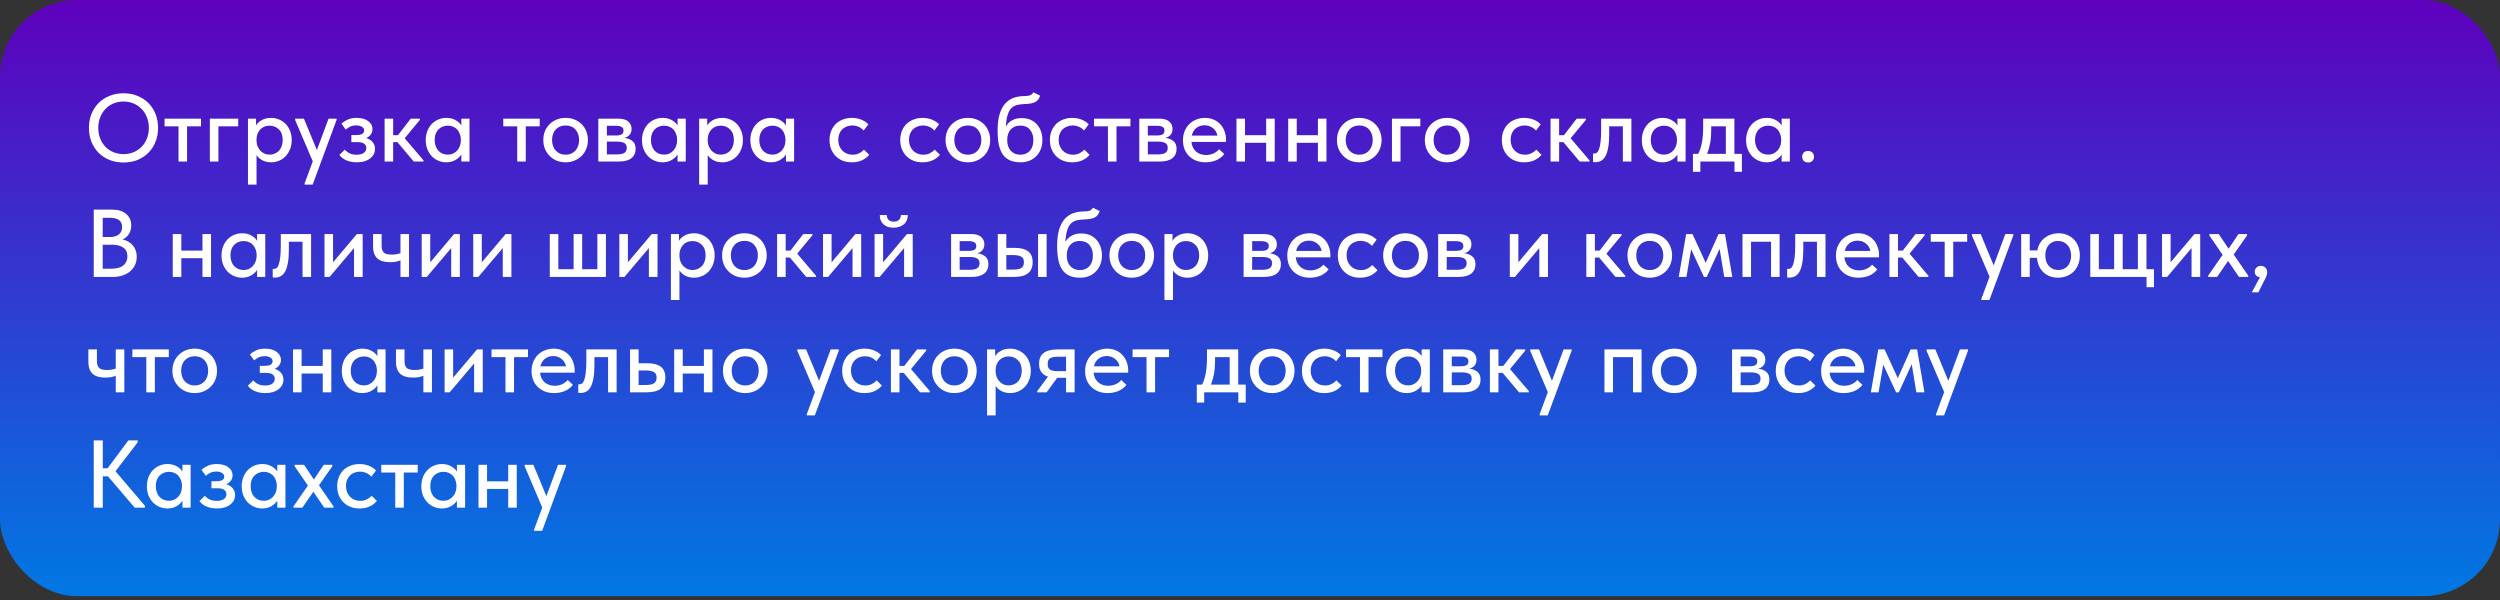 <?xml version="1.0" encoding="UTF-8"?> <svg xmlns="http://www.w3.org/2000/svg" width="650" height="156" viewBox="0 0 650 156" fill="none"><rect x="0" y="0" width="650" height="156" fill="#333333" stroke="none"/> <rect width="650" height="155" rx="20" fill="url(#paint0_linear_116_24)"></rect> <path d="M32.125 40.075C33.058 40.075 33.925 39.908 34.725 39.575C35.525 39.242 36.217 38.775 36.8 38.175C37.4 37.575 37.867 36.858 38.2 36.025C38.533 35.175 38.7 34.25 38.7 33.25C38.7 32.25 38.533 31.333 38.2 30.5C37.867 29.65 37.4 28.925 36.8 28.325C36.217 27.708 35.525 27.233 34.725 26.9C33.925 26.567 33.058 26.4 32.125 26.4C31.175 26.4 30.3 26.567 29.5 26.9C28.7 27.233 28.008 27.708 27.425 28.325C26.842 28.925 26.383 29.65 26.05 30.5C25.717 31.333 25.55 32.25 25.55 33.25C25.55 34.25 25.717 35.175 26.05 36.025C26.383 36.858 26.842 37.575 27.425 38.175C28.008 38.775 28.7 39.242 29.5 39.575C30.3 39.908 31.175 40.075 32.125 40.075ZM32.125 42.25C30.775 42.25 29.542 42.025 28.425 41.575C27.325 41.108 26.375 40.475 25.575 39.675C24.792 38.858 24.183 37.9 23.75 36.8C23.333 35.7 23.125 34.508 23.125 33.225C23.125 31.958 23.333 30.783 23.75 29.7C24.183 28.6 24.792 27.65 25.575 26.85C26.375 26.033 27.325 25.4 28.425 24.95C29.542 24.483 30.775 24.25 32.125 24.25C33.475 24.25 34.7 24.483 35.8 24.95C36.9 25.4 37.842 26.025 38.625 26.825C39.408 27.625 40.017 28.575 40.45 29.675C40.883 30.775 41.1 31.975 41.1 33.275C41.1 34.542 40.883 35.725 40.45 36.825C40.033 37.908 39.425 38.858 38.625 39.675C37.842 40.475 36.9 41.108 35.8 41.575C34.7 42.025 33.475 42.25 32.125 42.25ZM46.414 32.85H42.789V30.85H52.264V32.85H48.639V42H46.414V32.85ZM54.56 30.85H61.935V32.85H56.785V42H54.56V30.85ZM64.473 48V30.85H66.573V32.625C66.856 32.092 67.339 31.633 68.023 31.25C68.706 30.85 69.539 30.65 70.523 30.65C71.239 30.65 71.923 30.792 72.573 31.075C73.223 31.342 73.789 31.725 74.273 32.225C74.756 32.725 75.139 33.333 75.423 34.05C75.706 34.767 75.848 35.558 75.848 36.425C75.848 37.308 75.698 38.108 75.398 38.825C75.114 39.542 74.723 40.15 74.223 40.65C73.739 41.15 73.173 41.533 72.523 41.8C71.889 42.067 71.223 42.2 70.523 42.2C69.673 42.2 68.914 42.033 68.248 41.7C67.598 41.35 67.081 40.9 66.698 40.35V48H64.473ZM70.098 32.675C69.564 32.675 69.089 32.767 68.673 32.95C68.256 33.133 67.906 33.383 67.623 33.7C67.339 34.017 67.114 34.383 66.948 34.8C66.798 35.217 66.714 35.658 66.698 36.125V36.5C66.698 36.983 66.773 37.45 66.923 37.9C67.089 38.333 67.314 38.725 67.598 39.075C67.898 39.408 68.256 39.683 68.673 39.9C69.106 40.1 69.589 40.2 70.123 40.2C70.623 40.2 71.073 40.108 71.473 39.925C71.889 39.742 72.248 39.492 72.548 39.175C72.848 38.842 73.081 38.442 73.248 37.975C73.414 37.508 73.498 36.983 73.498 36.4C73.498 35.2 73.164 34.283 72.498 33.65C71.848 33 71.048 32.675 70.098 32.675ZM79.193 47.7L81.318 41.95L76.743 31.225V30.85H79.018L82.393 39L85.418 30.85H87.518L87.493 31.225L81.293 48H79.193V47.7ZM92.749 42.2C92.149 42.2 91.599 42.142 91.099 42.025C90.615 41.908 90.182 41.758 89.799 41.575C89.432 41.375 89.115 41.167 88.849 40.95C88.599 40.717 88.391 40.5 88.224 40.3L89.649 38.9C89.966 39.283 90.374 39.6 90.874 39.85C91.374 40.1 91.99 40.225 92.724 40.225C93.54 40.225 94.165 40.067 94.599 39.75C95.032 39.433 95.249 39.008 95.249 38.475C95.249 38.025 95.066 37.658 94.699 37.375C94.332 37.092 93.749 36.95 92.949 36.95H91.349V35.125H92.649C93.266 35.125 93.757 35.033 94.124 34.85C94.49 34.65 94.674 34.333 94.674 33.9C94.674 33.5 94.474 33.183 94.074 32.95C93.691 32.717 93.191 32.6 92.574 32.6C92.04 32.6 91.549 32.7 91.099 32.9C90.665 33.1 90.257 33.367 89.874 33.7L88.774 32.15C89.191 31.767 89.716 31.425 90.349 31.125C90.982 30.808 91.774 30.65 92.724 30.65C93.99 30.65 94.99 30.925 95.724 31.475C96.474 32.025 96.849 32.725 96.849 33.575C96.849 34.108 96.699 34.575 96.399 34.975C96.115 35.358 95.724 35.667 95.224 35.9C95.974 36.133 96.54 36.5 96.924 37C97.307 37.483 97.499 38.058 97.499 38.725C97.499 39.208 97.391 39.667 97.174 40.1C96.957 40.517 96.641 40.883 96.224 41.2C95.824 41.517 95.332 41.767 94.749 41.95C94.165 42.117 93.499 42.2 92.749 42.2ZM99.995 30.85H102.22V35.15H103.47L106.795 30.85H109.17V31.175L105.22 35.95L110.12 41.7V42H107.57L103.32 36.95H102.22V42H99.995V30.85ZM116.02 42.2C115.32 42.2 114.645 42.067 113.995 41.8C113.361 41.533 112.795 41.15 112.295 40.65C111.811 40.15 111.42 39.542 111.12 38.825C110.836 38.108 110.695 37.308 110.695 36.425C110.695 35.558 110.836 34.767 111.12 34.05C111.403 33.333 111.786 32.725 112.27 32.225C112.753 31.725 113.311 31.342 113.945 31.075C114.595 30.792 115.286 30.65 116.02 30.65C116.986 30.65 117.803 30.85 118.47 31.25C119.153 31.633 119.645 32.092 119.945 32.625V30.85H122.07V42H119.945V40.175C119.578 40.758 119.053 41.242 118.37 41.625C117.703 42.008 116.92 42.2 116.02 42.2ZM116.395 40.2C116.945 40.2 117.428 40.1 117.845 39.9C118.278 39.683 118.636 39.408 118.92 39.075C119.22 38.725 119.445 38.333 119.595 37.9C119.745 37.45 119.82 36.983 119.82 36.5V36.125C119.803 35.658 119.711 35.217 119.545 34.8C119.395 34.383 119.178 34.017 118.895 33.7C118.611 33.383 118.261 33.133 117.845 32.95C117.428 32.767 116.961 32.675 116.445 32.675C115.961 32.675 115.511 32.758 115.095 32.925C114.678 33.092 114.311 33.333 113.995 33.65C113.695 33.95 113.453 34.333 113.27 34.8C113.103 35.267 113.02 35.8 113.02 36.4C113.02 36.983 113.103 37.508 113.27 37.975C113.436 38.442 113.67 38.842 113.97 39.175C114.27 39.492 114.62 39.742 115.02 39.925C115.436 40.108 115.895 40.2 116.395 40.2ZM134.476 32.85H130.851V30.85H140.326V32.85H136.701V42H134.476V32.85ZM147.061 42.2C146.228 42.2 145.453 42.058 144.736 41.775C144.036 41.475 143.428 41.067 142.911 40.55C142.394 40.033 141.986 39.425 141.686 38.725C141.403 38.008 141.261 37.233 141.261 36.4C141.261 35.567 141.403 34.8 141.686 34.1C141.986 33.383 142.394 32.775 142.911 32.275C143.428 31.758 144.036 31.358 144.736 31.075C145.453 30.792 146.228 30.65 147.061 30.65C147.894 30.65 148.661 30.792 149.361 31.075C150.078 31.358 150.694 31.758 151.211 32.275C151.728 32.775 152.128 33.383 152.411 34.1C152.711 34.8 152.861 35.567 152.861 36.4C152.861 37.25 152.711 38.033 152.411 38.75C152.128 39.45 151.719 40.058 151.186 40.575C150.669 41.075 150.053 41.475 149.336 41.775C148.636 42.058 147.878 42.2 147.061 42.2ZM147.061 40.225C147.578 40.225 148.053 40.133 148.486 39.95C148.919 39.767 149.286 39.508 149.586 39.175C149.903 38.825 150.144 38.417 150.311 37.95C150.478 37.483 150.561 36.967 150.561 36.4C150.561 35.283 150.244 34.375 149.611 33.675C148.994 32.975 148.144 32.625 147.061 32.625C145.994 32.625 145.136 32.975 144.486 33.675C143.853 34.375 143.536 35.283 143.536 36.4C143.536 36.95 143.619 37.467 143.786 37.95C143.953 38.417 144.186 38.817 144.486 39.15C144.803 39.483 145.178 39.75 145.611 39.95C146.044 40.133 146.528 40.225 147.061 40.225ZM155.562 30.85H160.787C161.937 30.85 162.795 31.1 163.362 31.6C163.928 32.1 164.212 32.742 164.212 33.525C164.212 34.158 164.037 34.675 163.687 35.075C163.353 35.458 162.895 35.717 162.312 35.85C163.162 35.933 163.862 36.2 164.412 36.65C164.978 37.083 165.262 37.767 165.262 38.7C165.262 39.75 164.887 40.567 164.137 41.15C163.403 41.717 162.312 42 160.862 42H155.562V30.85ZM157.787 36.825V40.15H160.287C161.237 40.15 161.92 40.017 162.337 39.75C162.753 39.467 162.962 39.033 162.962 38.45C162.962 37.85 162.753 37.433 162.337 37.2C161.92 36.95 161.303 36.825 160.487 36.825H157.787ZM157.787 32.7V35.225H160.162C160.795 35.225 161.278 35.133 161.612 34.95C161.945 34.767 162.112 34.433 162.112 33.95C162.112 33.5 161.945 33.183 161.612 33C161.295 32.8 160.803 32.7 160.137 32.7H157.787ZM172.245 42.2C171.545 42.2 170.87 42.067 170.22 41.8C169.587 41.533 169.02 41.15 168.52 40.65C168.037 40.15 167.645 39.542 167.345 38.825C167.062 38.108 166.92 37.308 166.92 36.425C166.92 35.558 167.062 34.767 167.345 34.05C167.629 33.333 168.012 32.725 168.495 32.225C168.979 31.725 169.537 31.342 170.17 31.075C170.82 30.792 171.512 30.65 172.245 30.65C173.212 30.65 174.029 30.85 174.695 31.25C175.379 31.633 175.87 32.092 176.17 32.625V30.85H178.295V42H176.17V40.175C175.804 40.758 175.279 41.242 174.595 41.625C173.929 42.008 173.145 42.2 172.245 42.2ZM172.62 40.2C173.17 40.2 173.654 40.1 174.07 39.9C174.504 39.683 174.862 39.408 175.145 39.075C175.445 38.725 175.67 38.333 175.82 37.9C175.97 37.45 176.045 36.983 176.045 36.5V36.125C176.029 35.658 175.937 35.217 175.77 34.8C175.62 34.383 175.404 34.017 175.12 33.7C174.837 33.383 174.487 33.133 174.07 32.95C173.654 32.767 173.187 32.675 172.67 32.675C172.187 32.675 171.737 32.758 171.32 32.925C170.904 33.092 170.537 33.333 170.22 33.65C169.92 33.95 169.679 34.333 169.495 34.8C169.329 35.267 169.245 35.8 169.245 36.4C169.245 36.983 169.329 37.508 169.495 37.975C169.662 38.442 169.895 38.842 170.195 39.175C170.495 39.492 170.845 39.742 171.245 39.925C171.662 40.108 172.12 40.2 172.62 40.2ZM181.782 48V30.85H183.882V32.625C184.166 32.092 184.649 31.633 185.332 31.25C186.016 30.85 186.849 30.65 187.832 30.65C188.549 30.65 189.232 30.792 189.882 31.075C190.532 31.342 191.099 31.725 191.582 32.225C192.066 32.725 192.449 33.333 192.732 34.05C193.016 34.767 193.157 35.558 193.157 36.425C193.157 37.308 193.007 38.108 192.707 38.825C192.424 39.542 192.032 40.15 191.532 40.65C191.049 41.15 190.482 41.533 189.832 41.8C189.199 42.067 188.532 42.2 187.832 42.2C186.982 42.2 186.224 42.033 185.557 41.7C184.907 41.35 184.391 40.9 184.007 40.35V48H181.782ZM187.407 32.675C186.874 32.675 186.399 32.767 185.982 32.95C185.566 33.133 185.216 33.383 184.932 33.7C184.649 34.017 184.424 34.383 184.257 34.8C184.107 35.217 184.024 35.658 184.007 36.125V36.5C184.007 36.983 184.082 37.45 184.232 37.9C184.399 38.333 184.624 38.725 184.907 39.075C185.207 39.408 185.566 39.683 185.982 39.9C186.416 40.1 186.899 40.2 187.432 40.2C187.932 40.2 188.382 40.108 188.782 39.925C189.199 39.742 189.557 39.492 189.857 39.175C190.157 38.842 190.391 38.442 190.557 37.975C190.724 37.508 190.807 36.983 190.807 36.4C190.807 35.2 190.474 34.283 189.807 33.65C189.157 33 188.357 32.675 187.407 32.675ZM200.419 42.2C199.719 42.2 199.044 42.067 198.394 41.8C197.761 41.533 197.194 41.15 196.694 40.65C196.211 40.15 195.819 39.542 195.519 38.825C195.236 38.108 195.094 37.308 195.094 36.425C195.094 35.558 195.236 34.767 195.519 34.05C195.802 33.333 196.186 32.725 196.669 32.225C197.152 31.725 197.711 31.342 198.344 31.075C198.994 30.792 199.686 30.65 200.419 30.65C201.386 30.65 202.202 30.85 202.869 31.25C203.552 31.633 204.044 32.092 204.344 32.625V30.85H206.469V42H204.344V40.175C203.977 40.758 203.452 41.242 202.769 41.625C202.102 42.008 201.319 42.2 200.419 42.2ZM200.794 40.2C201.344 40.2 201.827 40.1 202.244 39.9C202.677 39.683 203.036 39.408 203.319 39.075C203.619 38.725 203.844 38.333 203.994 37.9C204.144 37.45 204.219 36.983 204.219 36.5V36.125C204.202 35.658 204.111 35.217 203.944 34.8C203.794 34.383 203.577 34.017 203.294 33.7C203.011 33.383 202.661 33.133 202.244 32.95C201.827 32.767 201.361 32.675 200.844 32.675C200.361 32.675 199.911 32.758 199.494 32.925C199.077 33.092 198.711 33.333 198.394 33.65C198.094 33.95 197.852 34.333 197.669 34.8C197.502 35.267 197.419 35.8 197.419 36.4C197.419 36.983 197.502 37.508 197.669 37.975C197.836 38.442 198.069 38.842 198.369 39.175C198.669 39.492 199.019 39.742 199.419 39.925C199.836 40.108 200.294 40.2 200.794 40.2ZM221.475 42.2C220.592 42.2 219.792 42.058 219.075 41.775C218.359 41.475 217.75 41.067 217.25 40.55C216.75 40.033 216.359 39.425 216.075 38.725C215.809 38.008 215.675 37.233 215.675 36.4C215.675 35.5 215.825 34.7 216.125 34C216.425 33.283 216.834 32.675 217.35 32.175C217.884 31.675 218.5 31.3 219.2 31.05C219.9 30.783 220.659 30.65 221.475 30.65C222.359 30.65 223.175 30.8 223.925 31.1C224.675 31.4 225.292 31.808 225.775 32.325L224.55 33.95C224.2 33.533 223.767 33.208 223.25 32.975C222.734 32.742 222.175 32.625 221.575 32.625C221.059 32.625 220.575 32.717 220.125 32.9C219.692 33.067 219.309 33.308 218.975 33.625C218.659 33.942 218.409 34.333 218.225 34.8C218.042 35.267 217.95 35.783 217.95 36.35C217.95 36.917 218.042 37.442 218.225 37.925C218.409 38.392 218.667 38.8 219 39.15C219.334 39.483 219.725 39.75 220.175 39.95C220.625 40.133 221.125 40.225 221.675 40.225C222.309 40.225 222.875 40.1 223.375 39.85C223.875 39.6 224.292 39.283 224.625 38.9L226 40.25C225.517 40.833 224.892 41.308 224.125 41.675C223.359 42.025 222.475 42.2 221.475 42.2ZM239.859 42.2C238.976 42.2 238.176 42.058 237.459 41.775C236.742 41.475 236.134 41.067 235.634 40.55C235.134 40.033 234.742 39.425 234.459 38.725C234.192 38.008 234.059 37.233 234.059 36.4C234.059 35.5 234.209 34.7 234.509 34C234.809 33.283 235.217 32.675 235.734 32.175C236.267 31.675 236.884 31.3 237.584 31.05C238.284 30.783 239.042 30.65 239.859 30.65C240.742 30.65 241.559 30.8 242.309 31.1C243.059 31.4 243.676 31.808 244.159 32.325L242.934 33.95C242.584 33.533 242.151 33.208 241.634 32.975C241.117 32.742 240.559 32.625 239.959 32.625C239.442 32.625 238.959 32.717 238.509 32.9C238.076 33.067 237.692 33.308 237.359 33.625C237.042 33.942 236.792 34.333 236.609 34.8C236.426 35.267 236.334 35.783 236.334 36.35C236.334 36.917 236.426 37.442 236.609 37.925C236.792 38.392 237.051 38.8 237.384 39.15C237.717 39.483 238.109 39.75 238.559 39.95C239.009 40.133 239.509 40.225 240.059 40.225C240.692 40.225 241.259 40.1 241.759 39.85C242.259 39.6 242.676 39.283 243.009 38.9L244.384 40.25C243.901 40.833 243.276 41.308 242.509 41.675C241.742 42.025 240.859 42.2 239.859 42.2ZM251.651 42.2C250.818 42.2 250.043 42.058 249.326 41.775C248.626 41.475 248.018 41.067 247.501 40.55C246.984 40.033 246.576 39.425 246.276 38.725C245.993 38.008 245.851 37.233 245.851 36.4C245.851 35.567 245.993 34.8 246.276 34.1C246.576 33.383 246.984 32.775 247.501 32.275C248.018 31.758 248.626 31.358 249.326 31.075C250.043 30.792 250.818 30.65 251.651 30.65C252.484 30.65 253.251 30.792 253.951 31.075C254.668 31.358 255.284 31.758 255.801 32.275C256.318 32.775 256.718 33.383 257.001 34.1C257.301 34.8 257.451 35.567 257.451 36.4C257.451 37.25 257.301 38.033 257.001 38.75C256.718 39.45 256.309 40.058 255.776 40.575C255.259 41.075 254.643 41.475 253.926 41.775C253.226 42.058 252.468 42.2 251.651 42.2ZM251.651 40.225C252.168 40.225 252.643 40.133 253.076 39.95C253.509 39.767 253.876 39.508 254.176 39.175C254.493 38.825 254.734 38.417 254.901 37.95C255.068 37.483 255.151 36.967 255.151 36.4C255.151 35.283 254.834 34.375 254.201 33.675C253.584 32.975 252.734 32.625 251.651 32.625C250.584 32.625 249.726 32.975 249.076 33.675C248.443 34.375 248.126 35.283 248.126 36.4C248.126 36.95 248.209 37.467 248.376 37.95C248.543 38.417 248.776 38.817 249.076 39.15C249.393 39.483 249.768 39.75 250.201 39.95C250.634 40.133 251.118 40.225 251.651 40.225ZM265.351 42.2C264.251 42.2 263.318 42.025 262.551 41.675C261.785 41.325 261.168 40.808 260.701 40.125C260.235 39.425 259.893 38.558 259.676 37.525C259.476 36.492 259.376 35.3 259.376 33.95C259.376 32.25 259.551 30.825 259.901 29.675C260.251 28.525 260.735 27.608 261.351 26.925C261.985 26.225 262.726 25.725 263.576 25.425C264.443 25.125 265.376 24.975 266.376 24.975C267.01 24.975 267.493 24.908 267.826 24.775C268.16 24.642 268.443 24.383 268.676 24L270.426 24.875C270.193 25.658 269.776 26.208 269.176 26.525C268.576 26.842 267.668 27.017 266.451 27.05C265.685 27.067 265.01 27.15 264.426 27.3C263.843 27.45 263.343 27.733 262.926 28.15C262.526 28.567 262.21 29.158 261.976 29.925C261.743 30.675 261.585 31.667 261.501 32.9C261.985 32.117 262.568 31.558 263.251 31.225C263.951 30.875 264.743 30.7 265.626 30.7C266.476 30.7 267.235 30.842 267.901 31.125C268.568 31.408 269.126 31.808 269.576 32.325C270.043 32.825 270.401 33.425 270.651 34.125C270.901 34.825 271.026 35.583 271.026 36.4C271.026 37.317 270.876 38.133 270.576 38.85C270.276 39.567 269.868 40.175 269.351 40.675C268.851 41.175 268.251 41.558 267.551 41.825C266.868 42.075 266.135 42.2 265.351 42.2ZM265.276 40.225C266.31 40.225 267.135 39.892 267.751 39.225C268.368 38.542 268.676 37.608 268.676 36.425C268.676 35.308 268.376 34.4 267.776 33.7C267.193 33 266.351 32.65 265.251 32.65C264.201 32.65 263.376 32.992 262.776 33.675C262.176 34.342 261.876 35.258 261.876 36.425C261.876 37.625 262.193 38.558 262.826 39.225C263.46 39.892 264.276 40.225 265.276 40.225ZM278.775 42.2C277.892 42.2 277.092 42.058 276.375 41.775C275.658 41.475 275.05 41.067 274.55 40.55C274.05 40.033 273.658 39.425 273.375 38.725C273.108 38.008 272.975 37.233 272.975 36.4C272.975 35.5 273.125 34.7 273.425 34C273.725 33.283 274.133 32.675 274.65 32.175C275.183 31.675 275.8 31.3 276.5 31.05C277.2 30.783 277.958 30.65 278.775 30.65C279.658 30.65 280.475 30.8 281.225 31.1C281.975 31.4 282.592 31.808 283.075 32.325L281.85 33.95C281.5 33.533 281.067 33.208 280.55 32.975C280.033 32.742 279.475 32.625 278.875 32.625C278.358 32.625 277.875 32.717 277.425 32.9C276.992 33.067 276.608 33.308 276.275 33.625C275.958 33.942 275.708 34.333 275.525 34.8C275.342 35.267 275.25 35.783 275.25 36.35C275.25 36.917 275.342 37.442 275.525 37.925C275.708 38.392 275.967 38.8 276.3 39.15C276.633 39.483 277.025 39.75 277.475 39.95C277.925 40.133 278.425 40.225 278.975 40.225C279.608 40.225 280.175 40.1 280.675 39.85C281.175 39.6 281.592 39.283 281.925 38.9L283.3 40.25C282.817 40.833 282.192 41.308 281.425 41.675C280.658 42.025 279.775 42.2 278.775 42.2ZM288.065 32.85H284.44V30.85H293.915V32.85H290.29V42H288.065V32.85ZM296.211 30.85H301.436C302.586 30.85 303.444 31.1 304.011 31.6C304.578 32.1 304.861 32.742 304.861 33.525C304.861 34.158 304.686 34.675 304.336 35.075C304.003 35.458 303.544 35.717 302.961 35.85C303.811 35.933 304.511 36.2 305.061 36.65C305.628 37.083 305.911 37.767 305.911 38.7C305.911 39.75 305.536 40.567 304.786 41.15C304.053 41.717 302.961 42 301.511 42H296.211V30.85ZM298.436 36.825V40.15H300.936C301.886 40.15 302.569 40.017 302.986 39.75C303.403 39.467 303.611 39.033 303.611 38.45C303.611 37.85 303.403 37.433 302.986 37.2C302.569 36.95 301.953 36.825 301.136 36.825H298.436ZM298.436 32.7V35.225H300.811C301.444 35.225 301.928 35.133 302.261 34.95C302.594 34.767 302.761 34.433 302.761 33.95C302.761 33.5 302.594 33.183 302.261 33C301.944 32.8 301.453 32.7 300.786 32.7H298.436ZM313.42 42.2C312.57 42.2 311.786 42.067 311.07 41.8C310.37 41.533 309.753 41.15 309.22 40.65C308.703 40.15 308.295 39.55 307.995 38.85C307.711 38.133 307.57 37.333 307.57 36.45C307.57 35.533 307.728 34.717 308.045 34C308.361 33.283 308.778 32.675 309.295 32.175C309.828 31.675 310.436 31.3 311.12 31.05C311.82 30.783 312.553 30.65 313.32 30.65C314.186 30.65 314.953 30.808 315.62 31.125C316.303 31.425 316.878 31.842 317.345 32.375C317.811 32.892 318.161 33.492 318.395 34.175C318.645 34.842 318.77 35.542 318.77 36.275V36.9H309.77C309.886 37.967 310.286 38.8 310.97 39.4C311.67 40 312.536 40.3 313.57 40.3C314.27 40.3 314.911 40.167 315.495 39.9C316.095 39.633 316.586 39.267 316.97 38.8L318.32 40.05C317.77 40.767 317.061 41.308 316.195 41.675C315.328 42.025 314.403 42.2 313.42 42.2ZM313.17 32.575C312.336 32.575 311.62 32.817 311.02 33.3C310.436 33.767 310.053 34.417 309.87 35.25H316.52C316.386 34.483 316.011 33.85 315.395 33.35C314.795 32.833 314.053 32.575 313.17 32.575ZM329.204 37.125H323.704V42H321.479V30.85H323.704V35.15H329.204V30.85H331.429V42H329.204V37.125ZM342.657 37.125H337.157V42H334.932V30.85H337.157V35.15H342.657V30.85H344.882V42H342.657V37.125ZM353.409 42.2C352.575 42.2 351.8 42.058 351.084 41.775C350.384 41.475 349.775 41.067 349.259 40.55C348.742 40.033 348.334 39.425 348.034 38.725C347.75 38.008 347.609 37.233 347.609 36.4C347.609 35.567 347.75 34.8 348.034 34.1C348.334 33.383 348.742 32.775 349.259 32.275C349.775 31.758 350.384 31.358 351.084 31.075C351.8 30.792 352.575 30.65 353.409 30.65C354.242 30.65 355.009 30.792 355.709 31.075C356.425 31.358 357.042 31.758 357.559 32.275C358.075 32.775 358.475 33.383 358.759 34.1C359.059 34.8 359.209 35.567 359.209 36.4C359.209 37.25 359.059 38.033 358.759 38.75C358.475 39.45 358.067 40.058 357.534 40.575C357.017 41.075 356.4 41.475 355.684 41.775C354.984 42.058 354.225 42.2 353.409 42.2ZM353.409 40.225C353.925 40.225 354.4 40.133 354.834 39.95C355.267 39.767 355.634 39.508 355.934 39.175C356.25 38.825 356.492 38.417 356.659 37.95C356.825 37.483 356.909 36.967 356.909 36.4C356.909 35.283 356.592 34.375 355.959 33.675C355.342 32.975 354.492 32.625 353.409 32.625C352.342 32.625 351.484 32.975 350.834 33.675C350.2 34.375 349.884 35.283 349.884 36.4C349.884 36.95 349.967 37.467 350.134 37.95C350.3 38.417 350.534 38.817 350.834 39.15C351.15 39.483 351.525 39.75 351.959 39.95C352.392 40.133 352.875 40.225 353.409 40.225ZM361.909 30.85H369.284V32.85H364.134V42H361.909V30.85ZM376.26 42.2C375.427 42.2 374.652 42.058 373.935 41.775C373.235 41.475 372.627 41.067 372.11 40.55C371.594 40.033 371.185 39.425 370.885 38.725C370.602 38.008 370.46 37.233 370.46 36.4C370.46 35.567 370.602 34.8 370.885 34.1C371.185 33.383 371.594 32.775 372.11 32.275C372.627 31.758 373.235 31.358 373.935 31.075C374.652 30.792 375.427 30.65 376.26 30.65C377.094 30.65 377.86 30.792 378.56 31.075C379.277 31.358 379.894 31.758 380.41 32.275C380.927 32.775 381.327 33.383 381.61 34.1C381.91 34.8 382.06 35.567 382.06 36.4C382.06 37.25 381.91 38.033 381.61 38.75C381.327 39.45 380.919 40.058 380.385 40.575C379.869 41.075 379.252 41.475 378.535 41.775C377.835 42.058 377.077 42.2 376.26 42.2ZM376.26 40.225C376.777 40.225 377.252 40.133 377.685 39.95C378.119 39.767 378.485 39.508 378.785 39.175C379.102 38.825 379.344 38.417 379.51 37.95C379.677 37.483 379.76 36.967 379.76 36.4C379.76 35.283 379.444 34.375 378.81 33.675C378.194 32.975 377.344 32.625 376.26 32.625C375.194 32.625 374.335 32.975 373.685 33.675C373.052 34.375 372.735 35.283 372.735 36.4C372.735 36.95 372.819 37.467 372.985 37.95C373.152 38.417 373.385 38.817 373.685 39.15C374.002 39.483 374.377 39.75 374.81 39.95C375.244 40.133 375.727 40.225 376.26 40.225ZM396.28 42.2C395.397 42.2 394.597 42.058 393.88 41.775C393.163 41.475 392.555 41.067 392.055 40.55C391.555 40.033 391.163 39.425 390.88 38.725C390.613 38.008 390.48 37.233 390.48 36.4C390.48 35.5 390.63 34.7 390.93 34C391.23 33.283 391.638 32.675 392.155 32.175C392.688 31.675 393.305 31.3 394.005 31.05C394.705 30.783 395.463 30.65 396.28 30.65C397.163 30.65 397.98 30.8 398.73 31.1C399.48 31.4 400.097 31.808 400.58 32.325L399.355 33.95C399.005 33.533 398.572 33.208 398.055 32.975C397.538 32.742 396.98 32.625 396.38 32.625C395.863 32.625 395.38 32.717 394.93 32.9C394.497 33.067 394.113 33.308 393.78 33.625C393.463 33.942 393.213 34.333 393.03 34.8C392.847 35.267 392.755 35.783 392.755 36.35C392.755 36.917 392.847 37.442 393.03 37.925C393.213 38.392 393.472 38.8 393.805 39.15C394.138 39.483 394.53 39.75 394.98 39.95C395.43 40.133 395.93 40.225 396.48 40.225C397.113 40.225 397.68 40.1 398.18 39.85C398.68 39.6 399.097 39.283 399.43 38.9L400.805 40.25C400.322 40.833 399.697 41.308 398.93 41.675C398.163 42.025 397.28 42.2 396.28 42.2ZM403.145 30.85H405.37V35.15H406.62L409.945 30.85H412.32V31.175L408.37 35.95L413.27 41.7V42H410.72L406.47 36.95H405.37V42H403.145V30.85ZM414.767 42.175C414.617 42.175 414.501 42.167 414.417 42.15C414.334 42.15 414.259 42.142 414.192 42.125V39.9C414.259 39.917 414.317 39.925 414.367 39.925C414.434 39.925 414.484 39.925 414.517 39.925C414.767 39.925 415.001 39.842 415.217 39.675C415.434 39.492 415.617 39.175 415.767 38.725C415.934 38.275 416.059 37.658 416.142 36.875C416.242 36.092 416.292 35.083 416.292 33.85V30.85H424.167V42H421.942V32.85H418.392V34.925C418.392 36.325 418.301 37.492 418.117 38.425C417.951 39.342 417.709 40.083 417.392 40.65C417.076 41.2 416.692 41.592 416.242 41.825C415.792 42.058 415.301 42.175 414.767 42.175ZM432.206 42.2C431.506 42.2 430.831 42.067 430.181 41.8C429.548 41.533 428.981 41.15 428.481 40.65C427.998 40.15 427.606 39.542 427.306 38.825C427.023 38.108 426.881 37.308 426.881 36.425C426.881 35.558 427.023 34.767 427.306 34.05C427.59 33.333 427.973 32.725 428.456 32.225C428.94 31.725 429.498 31.342 430.131 31.075C430.781 30.792 431.473 30.65 432.206 30.65C433.173 30.65 433.99 30.85 434.656 31.25C435.34 31.633 435.831 32.092 436.131 32.625V30.85H438.256V42H436.131V40.175C435.765 40.758 435.24 41.242 434.556 41.625C433.89 42.008 433.106 42.2 432.206 42.2ZM432.581 40.2C433.131 40.2 433.615 40.1 434.031 39.9C434.465 39.683 434.823 39.408 435.106 39.075C435.406 38.725 435.631 38.333 435.781 37.9C435.931 37.45 436.006 36.983 436.006 36.5V36.125C435.99 35.658 435.898 35.217 435.731 34.8C435.581 34.383 435.365 34.017 435.081 33.7C434.798 33.383 434.448 33.133 434.031 32.95C433.615 32.767 433.148 32.675 432.631 32.675C432.148 32.675 431.698 32.758 431.281 32.925C430.865 33.092 430.498 33.333 430.181 33.65C429.881 33.95 429.64 34.333 429.456 34.8C429.29 35.267 429.206 35.8 429.206 36.4C429.206 36.983 429.29 37.508 429.456 37.975C429.623 38.442 429.856 38.842 430.156 39.175C430.456 39.492 430.806 39.742 431.206 39.925C431.623 40.108 432.081 40.2 432.581 40.2ZM440.168 40H441.543C441.976 39.15 442.293 38.175 442.493 37.075C442.71 35.958 442.818 34.617 442.818 33.05V30.85H450.943V40H452.893V44.675H450.968V42H442.093V44.675H440.168V40ZM444.918 33.875C444.918 35.108 444.826 36.225 444.643 37.225C444.46 38.208 444.193 39.133 443.843 40H448.718V32.85H444.918V33.875ZM459.306 42.2C458.606 42.2 457.931 42.067 457.281 41.8C456.648 41.533 456.081 41.15 455.581 40.65C455.098 40.15 454.706 39.542 454.406 38.825C454.123 38.108 453.981 37.308 453.981 36.425C453.981 35.558 454.123 34.767 454.406 34.05C454.689 33.333 455.073 32.725 455.556 32.225C456.039 31.725 456.598 31.342 457.231 31.075C457.881 30.792 458.573 30.65 459.306 30.65C460.273 30.65 461.089 30.85 461.756 31.25C462.439 31.633 462.931 32.092 463.231 32.625V30.85H465.356V42H463.231V40.175C462.864 40.758 462.339 41.242 461.656 41.625C460.989 42.008 460.206 42.2 459.306 42.2ZM459.681 40.2C460.231 40.2 460.714 40.1 461.131 39.9C461.564 39.683 461.923 39.408 462.206 39.075C462.506 38.725 462.731 38.333 462.881 37.9C463.031 37.45 463.106 36.983 463.106 36.5V36.125C463.089 35.658 462.998 35.217 462.831 34.8C462.681 34.383 462.464 34.017 462.181 33.7C461.898 33.383 461.548 33.133 461.131 32.95C460.714 32.767 460.248 32.675 459.731 32.675C459.248 32.675 458.798 32.758 458.381 32.925C457.964 33.092 457.598 33.333 457.281 33.65C456.981 33.95 456.739 34.333 456.556 34.8C456.389 35.267 456.306 35.8 456.306 36.4C456.306 36.983 456.389 37.508 456.556 37.975C456.723 38.442 456.956 38.842 457.256 39.175C457.556 39.492 457.906 39.742 458.306 39.925C458.723 40.108 459.181 40.2 459.681 40.2ZM470.093 42.25C469.609 42.25 469.234 42.108 468.968 41.825C468.701 41.525 468.568 41.175 468.568 40.775C468.568 40.342 468.693 39.983 468.943 39.7C469.209 39.4 469.593 39.25 470.093 39.25C470.593 39.25 470.976 39.4 471.243 39.7C471.509 39.983 471.643 40.342 471.643 40.775C471.643 41.175 471.501 41.525 471.218 41.825C470.951 42.108 470.576 42.25 470.093 42.25ZM24.375 54.5H29.2C30.75 54.5 31.958 54.883 32.825 55.65C33.692 56.4 34.125 57.392 34.125 58.625C34.125 59.125 34.058 59.567 33.925 59.95C33.808 60.333 33.642 60.675 33.425 60.975C33.225 61.275 32.983 61.533 32.7 61.75C32.433 61.967 32.158 62.142 31.875 62.275C32.975 62.492 33.858 63 34.525 63.8C35.208 64.583 35.55 65.567 35.55 66.75C35.55 67.533 35.4 68.25 35.1 68.9C34.8 69.533 34.375 70.083 33.825 70.55C33.292 71 32.642 71.358 31.875 71.625C31.108 71.875 30.267 72 29.35 72H24.375V54.5ZM26.7 63.625V69.875H28.8C30.283 69.875 31.375 69.583 32.075 69C32.775 68.417 33.125 67.633 33.125 66.65C33.125 65.617 32.767 64.858 32.05 64.375C31.333 63.875 30.4 63.625 29.25 63.625H26.7ZM26.7 56.625V61.625H28.55C29.533 61.625 30.308 61.408 30.875 60.975C31.458 60.525 31.75 59.875 31.75 59.025C31.75 57.425 30.683 56.625 28.55 56.625H26.7ZM52.642 67.125H47.142V72H44.917V60.85H47.142V65.15H52.642V60.85H54.867V72H52.642V67.125ZM62.919 72.2C62.219 72.2 61.544 72.067 60.894 71.8C60.261 71.533 59.694 71.15 59.194 70.65C58.711 70.15 58.319 69.542 58.019 68.825C57.736 68.108 57.594 67.308 57.594 66.425C57.594 65.558 57.736 64.767 58.019 64.05C58.303 63.333 58.686 62.725 59.169 62.225C59.653 61.725 60.211 61.342 60.844 61.075C61.494 60.792 62.186 60.65 62.919 60.65C63.886 60.65 64.703 60.85 65.369 61.25C66.052 61.633 66.544 62.092 66.844 62.625V60.85H68.969V72H66.844V70.175C66.478 70.758 65.953 71.242 65.269 71.625C64.603 72.008 63.819 72.2 62.919 72.2ZM63.294 70.2C63.844 70.2 64.328 70.1 64.744 69.9C65.177 69.683 65.536 69.408 65.819 69.075C66.119 68.725 66.344 68.333 66.494 67.9C66.644 67.45 66.719 66.983 66.719 66.5V66.125C66.703 65.658 66.611 65.217 66.444 64.8C66.294 64.383 66.078 64.017 65.794 63.7C65.511 63.383 65.161 63.133 64.744 62.95C64.328 62.767 63.861 62.675 63.344 62.675C62.861 62.675 62.411 62.758 61.994 62.925C61.578 63.092 61.211 63.333 60.894 63.65C60.594 63.95 60.352 64.333 60.169 64.8C60.002 65.267 59.919 65.8 59.919 66.4C59.919 66.983 60.002 67.508 60.169 67.975C60.336 68.442 60.569 68.842 60.869 69.175C61.169 69.492 61.519 69.742 61.919 69.925C62.336 70.108 62.794 70.2 63.294 70.2ZM71.481 72.175C71.331 72.175 71.214 72.167 71.131 72.15C71.048 72.15 70.973 72.142 70.906 72.125V69.9C70.973 69.917 71.031 69.925 71.081 69.925C71.148 69.925 71.198 69.925 71.231 69.925C71.481 69.925 71.714 69.842 71.931 69.675C72.148 69.492 72.331 69.175 72.481 68.725C72.648 68.275 72.773 67.658 72.856 66.875C72.956 66.092 73.006 65.083 73.006 63.85V60.85H80.881V72H78.656V62.85H75.106V64.925C75.106 66.325 75.014 67.492 74.831 68.425C74.664 69.342 74.423 70.083 74.106 70.65C73.789 71.2 73.406 71.592 72.956 71.825C72.506 72.058 72.014 72.175 71.481 72.175ZM84.37 60.85H86.595V68.2L92.795 60.85H94.295V72H92.045V64.5L85.695 72H84.37V60.85ZM104.123 67.7C103.79 67.833 103.398 67.95 102.948 68.05C102.498 68.133 101.982 68.175 101.398 68.175C100.715 68.175 100.098 68.1 99.548 67.95C99.015 67.8 98.557 67.567 98.173 67.25C97.79 66.917 97.498 66.483 97.298 65.95C97.098 65.417 96.998 64.775 96.998 64.025V60.85H99.223V63.925C99.223 64.658 99.398 65.225 99.748 65.625C100.098 66.008 100.79 66.2 101.823 66.2C102.657 66.2 103.423 66.075 104.123 65.825V60.85H106.348V72H104.123V67.7ZM109.639 60.85H111.864V68.2L118.064 60.85H119.564V72H117.314V64.5L110.964 72H109.639V60.85ZM123.042 60.85H125.267V68.2L131.467 60.85H132.967V72H130.717V64.5L124.367 72H123.042V60.85ZM155.314 60.85H157.539V72H142.939V60.85H145.164V70H149.139V60.85H151.364V70H155.314V60.85ZM161.03 60.85H163.255V68.2L169.455 60.85H170.955V72H168.705V64.5L162.355 72H161.03V60.85ZM174.434 78V60.85H176.534V62.625C176.817 62.092 177.3 61.633 177.984 61.25C178.667 60.85 179.5 60.65 180.484 60.65C181.2 60.65 181.884 60.792 182.534 61.075C183.184 61.342 183.75 61.725 184.234 62.225C184.717 62.725 185.1 63.333 185.384 64.05C185.667 64.767 185.809 65.558 185.809 66.425C185.809 67.308 185.659 68.108 185.359 68.825C185.075 69.542 184.684 70.15 184.184 70.65C183.7 71.15 183.134 71.533 182.484 71.8C181.85 72.067 181.184 72.2 180.484 72.2C179.634 72.2 178.875 72.033 178.209 71.7C177.559 71.35 177.042 70.9 176.659 70.35V78H174.434ZM180.059 62.675C179.525 62.675 179.05 62.767 178.634 62.95C178.217 63.133 177.867 63.383 177.584 63.7C177.3 64.017 177.075 64.383 176.909 64.8C176.759 65.217 176.675 65.658 176.659 66.125V66.5C176.659 66.983 176.734 67.45 176.884 67.9C177.05 68.333 177.275 68.725 177.559 69.075C177.859 69.408 178.217 69.683 178.634 69.9C179.067 70.1 179.55 70.2 180.084 70.2C180.584 70.2 181.034 70.108 181.434 69.925C181.85 69.742 182.209 69.492 182.509 69.175C182.809 68.842 183.042 68.442 183.209 67.975C183.375 67.508 183.459 66.983 183.459 66.4C183.459 65.2 183.125 64.283 182.459 63.65C181.809 63 181.009 62.675 180.059 62.675ZM193.546 72.2C192.712 72.2 191.937 72.058 191.221 71.775C190.521 71.475 189.912 71.067 189.396 70.55C188.879 70.033 188.471 69.425 188.171 68.725C187.887 68.008 187.746 67.233 187.746 66.4C187.746 65.567 187.887 64.8 188.171 64.1C188.471 63.383 188.879 62.775 189.396 62.275C189.912 61.758 190.521 61.358 191.221 61.075C191.937 60.792 192.712 60.65 193.546 60.65C194.379 60.65 195.146 60.792 195.846 61.075C196.562 61.358 197.179 61.758 197.696 62.275C198.212 62.775 198.612 63.383 198.896 64.1C199.196 64.8 199.346 65.567 199.346 66.4C199.346 67.25 199.196 68.033 198.896 68.75C198.612 69.45 198.204 70.058 197.671 70.575C197.154 71.075 196.537 71.475 195.821 71.775C195.121 72.058 194.362 72.2 193.546 72.2ZM193.546 70.225C194.062 70.225 194.537 70.133 194.971 69.95C195.404 69.767 195.771 69.508 196.071 69.175C196.387 68.825 196.629 68.417 196.796 67.95C196.962 67.483 197.046 66.967 197.046 66.4C197.046 65.283 196.729 64.375 196.096 63.675C195.479 62.975 194.629 62.625 193.546 62.625C192.479 62.625 191.621 62.975 190.971 63.675C190.337 64.375 190.021 65.283 190.021 66.4C190.021 66.95 190.104 67.467 190.271 67.95C190.437 68.417 190.671 68.817 190.971 69.15C191.287 69.483 191.662 69.75 192.096 69.95C192.529 70.133 193.012 70.225 193.546 70.225ZM202.046 60.85H204.271V65.15H205.521L208.846 60.85H211.221V61.175L207.271 65.95L212.171 71.7V72H209.621L205.371 66.95H204.271V72H202.046V60.85ZM213.984 60.85H216.209V68.2L222.409 60.85H223.909V72H221.659V64.5L215.309 72H213.984V60.85ZM227.388 60.85H229.613V68.2L235.813 60.85H237.313V72H235.063V64.5L228.713 72H227.388V60.85ZM232.338 59.2C231.821 59.2 231.338 59.133 230.888 59C230.454 58.85 230.079 58.642 229.763 58.375C229.446 58.092 229.196 57.75 229.013 57.35C228.829 56.933 228.738 56.458 228.738 55.925H230.563C230.563 56.425 230.713 56.833 231.013 57.15C231.329 57.467 231.788 57.625 232.388 57.625C232.971 57.625 233.421 57.475 233.738 57.175C234.054 56.875 234.221 56.458 234.238 55.925H236.038C236.004 57.008 235.638 57.825 234.938 58.375C234.254 58.925 233.388 59.2 232.338 59.2ZM247.285 60.85H252.51C253.66 60.85 254.518 61.1 255.085 61.6C255.652 62.1 255.935 62.742 255.935 63.525C255.935 64.158 255.76 64.675 255.41 65.075C255.077 65.458 254.618 65.717 254.035 65.85C254.885 65.933 255.585 66.2 256.135 66.65C256.702 67.083 256.985 67.767 256.985 68.7C256.985 69.75 256.61 70.567 255.86 71.15C255.127 71.717 254.035 72 252.585 72H247.285V60.85ZM249.51 66.825V70.15H252.01C252.96 70.15 253.643 70.017 254.06 69.75C254.477 69.467 254.685 69.033 254.685 68.45C254.685 67.85 254.477 67.433 254.06 67.2C253.643 66.95 253.027 66.825 252.21 66.825H249.51ZM249.51 62.7V65.225H251.885C252.518 65.225 253.002 65.133 253.335 64.95C253.668 64.767 253.835 64.433 253.835 63.95C253.835 63.5 253.668 63.183 253.335 63C253.018 62.8 252.527 62.7 251.86 62.7H249.51ZM263.869 64.45C265.386 64.45 266.536 64.75 267.319 65.35C268.102 65.933 268.494 66.875 268.494 68.175C268.494 69.442 268.094 70.4 267.294 71.05C266.511 71.683 265.286 72 263.619 72H259.419V60.85H261.644V64.45H263.869ZM269.894 60.85H272.119V72H269.894V60.85ZM263.319 70.1C263.752 70.1 264.144 70.075 264.494 70.025C264.861 69.975 265.169 69.883 265.419 69.75C265.686 69.617 265.886 69.425 266.019 69.175C266.152 68.908 266.219 68.575 266.219 68.175C266.219 67.458 265.986 66.975 265.519 66.725C265.052 66.458 264.377 66.325 263.494 66.325H261.644V70.1H263.319ZM280.83 72.2C279.73 72.2 278.797 72.025 278.03 71.675C277.263 71.325 276.647 70.808 276.18 70.125C275.713 69.425 275.372 68.558 275.155 67.525C274.955 66.492 274.855 65.3 274.855 63.95C274.855 62.25 275.03 60.825 275.38 59.675C275.73 58.525 276.213 57.608 276.83 56.925C277.463 56.225 278.205 55.725 279.055 55.425C279.922 55.125 280.855 54.975 281.855 54.975C282.488 54.975 282.972 54.908 283.305 54.775C283.638 54.642 283.922 54.383 284.155 54L285.905 54.875C285.672 55.658 285.255 56.208 284.655 56.525C284.055 56.842 283.147 57.017 281.93 57.05C281.163 57.067 280.488 57.15 279.905 57.3C279.322 57.45 278.822 57.733 278.405 58.15C278.005 58.567 277.688 59.158 277.455 59.925C277.222 60.675 277.063 61.667 276.98 62.9C277.463 62.117 278.047 61.558 278.73 61.225C279.43 60.875 280.222 60.7 281.105 60.7C281.955 60.7 282.713 60.842 283.38 61.125C284.047 61.408 284.605 61.808 285.055 62.325C285.522 62.825 285.88 63.425 286.13 64.125C286.38 64.825 286.505 65.583 286.505 66.4C286.505 67.317 286.355 68.133 286.055 68.85C285.755 69.567 285.347 70.175 284.83 70.675C284.33 71.175 283.73 71.558 283.03 71.825C282.347 72.075 281.613 72.2 280.83 72.2ZM280.755 70.225C281.788 70.225 282.613 69.892 283.23 69.225C283.847 68.542 284.155 67.608 284.155 66.425C284.155 65.308 283.855 64.4 283.255 63.7C282.672 63 281.83 62.65 280.73 62.65C279.68 62.65 278.855 62.992 278.255 63.675C277.655 64.342 277.355 65.258 277.355 66.425C277.355 67.625 277.672 68.558 278.305 69.225C278.938 69.892 279.755 70.225 280.755 70.225ZM294.254 72.2C293.42 72.2 292.645 72.058 291.929 71.775C291.229 71.475 290.62 71.067 290.104 70.55C289.587 70.033 289.179 69.425 288.879 68.725C288.595 68.008 288.454 67.233 288.454 66.4C288.454 65.567 288.595 64.8 288.879 64.1C289.179 63.383 289.587 62.775 290.104 62.275C290.62 61.758 291.229 61.358 291.929 61.075C292.645 60.792 293.42 60.65 294.254 60.65C295.087 60.65 295.854 60.792 296.554 61.075C297.27 61.358 297.887 61.758 298.404 62.275C298.92 62.775 299.32 63.383 299.604 64.1C299.904 64.8 300.054 65.567 300.054 66.4C300.054 67.25 299.904 68.033 299.604 68.75C299.32 69.45 298.912 70.058 298.379 70.575C297.862 71.075 297.245 71.475 296.529 71.775C295.829 72.058 295.07 72.2 294.254 72.2ZM294.254 70.225C294.77 70.225 295.245 70.133 295.679 69.95C296.112 69.767 296.479 69.508 296.779 69.175C297.095 68.825 297.337 68.417 297.504 67.95C297.67 67.483 297.754 66.967 297.754 66.4C297.754 65.283 297.437 64.375 296.804 63.675C296.187 62.975 295.337 62.625 294.254 62.625C293.187 62.625 292.329 62.975 291.679 63.675C291.045 64.375 290.729 65.283 290.729 66.4C290.729 66.95 290.812 67.467 290.979 67.95C291.145 68.417 291.379 68.817 291.679 69.15C291.995 69.483 292.37 69.75 292.804 69.95C293.237 70.133 293.72 70.225 294.254 70.225ZM302.754 78V60.85H304.854V62.625C305.137 62.092 305.621 61.633 306.304 61.25C306.987 60.85 307.821 60.65 308.804 60.65C309.521 60.65 310.204 60.792 310.854 61.075C311.504 61.342 312.071 61.725 312.554 62.225C313.037 62.725 313.421 63.333 313.704 64.05C313.987 64.767 314.129 65.558 314.129 66.425C314.129 67.308 313.979 68.108 313.679 68.825C313.396 69.542 313.004 70.15 312.504 70.65C312.021 71.15 311.454 71.533 310.804 71.8C310.171 72.067 309.504 72.2 308.804 72.2C307.954 72.2 307.196 72.033 306.529 71.7C305.879 71.35 305.362 70.9 304.979 70.35V78H302.754ZM308.379 62.675C307.846 62.675 307.371 62.767 306.954 62.95C306.537 63.133 306.187 63.383 305.904 63.7C305.621 64.017 305.396 64.383 305.229 64.8C305.079 65.217 304.996 65.658 304.979 66.125V66.5C304.979 66.983 305.054 67.45 305.204 67.9C305.371 68.333 305.596 68.725 305.879 69.075C306.179 69.408 306.537 69.683 306.954 69.9C307.387 70.1 307.871 70.2 308.404 70.2C308.904 70.2 309.354 70.108 309.754 69.925C310.171 69.742 310.529 69.492 310.829 69.175C311.129 68.842 311.362 68.442 311.529 67.975C311.696 67.508 311.779 66.983 311.779 66.4C311.779 65.2 311.446 64.283 310.779 63.65C310.129 63 309.329 62.675 308.379 62.675ZM323.335 60.85H328.56C329.71 60.85 330.568 61.1 331.135 61.6C331.702 62.1 331.985 62.742 331.985 63.525C331.985 64.158 331.81 64.675 331.46 65.075C331.127 65.458 330.668 65.717 330.085 65.85C330.935 65.933 331.635 66.2 332.185 66.65C332.752 67.083 333.035 67.767 333.035 68.7C333.035 69.75 332.66 70.567 331.91 71.15C331.177 71.717 330.085 72 328.635 72H323.335V60.85ZM325.56 66.825V70.15H328.06C329.01 70.15 329.693 70.017 330.11 69.75C330.527 69.467 330.735 69.033 330.735 68.45C330.735 67.85 330.527 67.433 330.11 67.2C329.693 66.95 329.077 66.825 328.26 66.825H325.56ZM325.56 62.7V65.225H327.935C328.568 65.225 329.052 65.133 329.385 64.95C329.718 64.767 329.885 64.433 329.885 63.95C329.885 63.5 329.718 63.183 329.385 63C329.068 62.8 328.577 62.7 327.91 62.7H325.56ZM340.544 72.2C339.694 72.2 338.91 72.067 338.194 71.8C337.494 71.533 336.877 71.15 336.344 70.65C335.827 70.15 335.419 69.55 335.119 68.85C334.835 68.133 334.694 67.333 334.694 66.45C334.694 65.533 334.852 64.717 335.169 64C335.485 63.283 335.902 62.675 336.419 62.175C336.952 61.675 337.56 61.3 338.244 61.05C338.944 60.783 339.677 60.65 340.444 60.65C341.31 60.65 342.077 60.808 342.744 61.125C343.427 61.425 344.002 61.842 344.469 62.375C344.935 62.892 345.285 63.492 345.519 64.175C345.769 64.842 345.894 65.542 345.894 66.275V66.9H336.894C337.01 67.967 337.41 68.8 338.094 69.4C338.794 70 339.66 70.3 340.694 70.3C341.394 70.3 342.035 70.167 342.619 69.9C343.219 69.633 343.71 69.267 344.094 68.8L345.444 70.05C344.894 70.767 344.185 71.308 343.319 71.675C342.452 72.025 341.527 72.2 340.544 72.2ZM340.294 62.575C339.46 62.575 338.744 62.817 338.144 63.3C337.56 63.767 337.177 64.417 336.994 65.25H343.644C343.51 64.483 343.135 63.85 342.519 63.35C341.919 62.833 341.177 62.575 340.294 62.575ZM353.629 72.2C352.745 72.2 351.945 72.058 351.229 71.775C350.512 71.475 349.904 71.067 349.404 70.55C348.904 70.033 348.512 69.425 348.229 68.725C347.962 68.008 347.829 67.233 347.829 66.4C347.829 65.5 347.979 64.7 348.279 64C348.579 63.283 348.987 62.675 349.504 62.175C350.037 61.675 350.654 61.3 351.354 61.05C352.054 60.783 352.812 60.65 353.629 60.65C354.512 60.65 355.329 60.8 356.079 61.1C356.829 61.4 357.445 61.808 357.929 62.325L356.704 63.95C356.354 63.533 355.92 63.208 355.404 62.975C354.887 62.742 354.329 62.625 353.729 62.625C353.212 62.625 352.729 62.717 352.279 62.9C351.845 63.067 351.462 63.308 351.129 63.625C350.812 63.942 350.562 64.333 350.379 64.8C350.195 65.267 350.104 65.783 350.104 66.35C350.104 66.917 350.195 67.442 350.379 67.925C350.562 68.392 350.82 68.8 351.154 69.15C351.487 69.483 351.879 69.75 352.329 69.95C352.779 70.133 353.279 70.225 353.829 70.225C354.462 70.225 355.029 70.1 355.529 69.85C356.029 69.6 356.445 69.283 356.779 68.9L358.154 70.25C357.67 70.833 357.045 71.308 356.279 71.675C355.512 72.025 354.629 72.2 353.629 72.2ZM365.421 72.2C364.587 72.2 363.812 72.058 363.096 71.775C362.396 71.475 361.787 71.067 361.271 70.55C360.754 70.033 360.346 69.425 360.046 68.725C359.762 68.008 359.621 67.233 359.621 66.4C359.621 65.567 359.762 64.8 360.046 64.1C360.346 63.383 360.754 62.775 361.271 62.275C361.787 61.758 362.396 61.358 363.096 61.075C363.812 60.792 364.587 60.65 365.421 60.65C366.254 60.65 367.021 60.792 367.721 61.075C368.437 61.358 369.054 61.758 369.571 62.275C370.087 62.775 370.487 63.383 370.771 64.1C371.071 64.8 371.221 65.567 371.221 66.4C371.221 67.25 371.071 68.033 370.771 68.75C370.487 69.45 370.079 70.058 369.546 70.575C369.029 71.075 368.412 71.475 367.696 71.775C366.996 72.058 366.237 72.2 365.421 72.2ZM365.421 70.225C365.937 70.225 366.412 70.133 366.846 69.95C367.279 69.767 367.646 69.508 367.946 69.175C368.262 68.825 368.504 68.417 368.671 67.95C368.837 67.483 368.921 66.967 368.921 66.4C368.921 65.283 368.604 64.375 367.971 63.675C367.354 62.975 366.504 62.625 365.421 62.625C364.354 62.625 363.496 62.975 362.846 63.675C362.212 64.375 361.896 65.283 361.896 66.4C361.896 66.95 361.979 67.467 362.146 67.95C362.312 68.417 362.546 68.817 362.846 69.15C363.162 69.483 363.537 69.75 363.971 69.95C364.404 70.133 364.887 70.225 365.421 70.225ZM373.921 60.85H379.146C380.296 60.85 381.154 61.1 381.721 61.6C382.288 62.1 382.571 62.742 382.571 63.525C382.571 64.158 382.396 64.675 382.046 65.075C381.713 65.458 381.254 65.717 380.671 65.85C381.521 65.933 382.221 66.2 382.771 66.65C383.338 67.083 383.621 67.767 383.621 68.7C383.621 69.75 383.246 70.567 382.496 71.15C381.763 71.717 380.671 72 379.221 72H373.921V60.85ZM376.146 66.825V70.15H378.646C379.596 70.15 380.279 70.017 380.696 69.75C381.113 69.467 381.321 69.033 381.321 68.45C381.321 67.85 381.113 67.433 380.696 67.2C380.279 66.95 379.663 66.825 378.846 66.825H376.146ZM376.146 62.7V65.225H378.521C379.154 65.225 379.638 65.133 379.971 64.95C380.304 64.767 380.471 64.433 380.471 63.95C380.471 63.5 380.304 63.183 379.971 63C379.654 62.8 379.163 62.7 378.496 62.7H376.146ZM392.549 60.85H394.774V68.2L400.974 60.85H402.474V72H400.224V64.5L393.874 72H392.549V60.85ZM412.446 60.85H414.671V65.15H415.921L419.246 60.85H421.621V61.175L417.671 65.95L422.571 71.7V72H420.021L415.771 66.95H414.671V72H412.446V60.85ZM428.946 72.2C428.113 72.2 427.338 72.058 426.621 71.775C425.921 71.475 425.313 71.067 424.796 70.55C424.279 70.033 423.871 69.425 423.571 68.725C423.288 68.008 423.146 67.233 423.146 66.4C423.146 65.567 423.288 64.8 423.571 64.1C423.871 63.383 424.279 62.775 424.796 62.275C425.313 61.758 425.921 61.358 426.621 61.075C427.338 60.792 428.113 60.65 428.946 60.65C429.779 60.65 430.546 60.792 431.246 61.075C431.963 61.358 432.579 61.758 433.096 62.275C433.613 62.775 434.013 63.383 434.296 64.1C434.596 64.8 434.746 65.567 434.746 66.4C434.746 67.25 434.596 68.033 434.296 68.75C434.013 69.45 433.604 70.058 433.071 70.575C432.554 71.075 431.938 71.475 431.221 71.775C430.521 72.058 429.763 72.2 428.946 72.2ZM428.946 70.225C429.463 70.225 429.938 70.133 430.371 69.95C430.804 69.767 431.171 69.508 431.471 69.175C431.788 68.825 432.029 68.417 432.196 67.95C432.363 67.483 432.446 66.967 432.446 66.4C432.446 65.283 432.129 64.375 431.496 63.675C430.879 62.975 430.029 62.625 428.946 62.625C427.879 62.625 427.021 62.975 426.371 63.675C425.738 64.375 425.421 65.283 425.421 66.4C425.421 66.95 425.504 67.467 425.671 67.95C425.838 68.417 426.071 68.817 426.371 69.15C426.688 69.483 427.063 69.75 427.496 69.95C427.929 70.133 428.413 70.225 428.946 70.225ZM438.399 60.85H440.049L443.474 68.325L446.824 60.85H448.499L450.399 72H448.299L447.099 64.7L443.749 72H443.024L439.699 64.825L438.474 72H436.474L438.399 60.85ZM453.047 60.85H462.697V72H460.472V62.85H455.272V72H453.047V60.85ZM465.231 72.175C465.081 72.175 464.964 72.167 464.881 72.15C464.798 72.15 464.723 72.142 464.656 72.125V69.9C464.723 69.917 464.781 69.925 464.831 69.925C464.898 69.925 464.948 69.925 464.981 69.925C465.231 69.925 465.464 69.842 465.681 69.675C465.898 69.492 466.081 69.175 466.231 68.725C466.398 68.275 466.523 67.658 466.606 66.875C466.706 66.092 466.756 65.083 466.756 63.85V60.85H474.631V72H472.406V62.85H468.856V64.925C468.856 66.325 468.764 67.492 468.581 68.425C468.414 69.342 468.173 70.083 467.856 70.65C467.539 71.2 467.156 71.592 466.706 71.825C466.256 72.058 465.764 72.175 465.231 72.175ZM483.195 72.2C482.345 72.2 481.562 72.067 480.845 71.8C480.145 71.533 479.528 71.15 478.995 70.65C478.478 70.15 478.07 69.55 477.77 68.85C477.487 68.133 477.345 67.333 477.345 66.45C477.345 65.533 477.503 64.717 477.82 64C478.137 63.283 478.553 62.675 479.07 62.175C479.603 61.675 480.212 61.3 480.895 61.05C481.595 60.783 482.328 60.65 483.095 60.65C483.962 60.65 484.728 60.808 485.395 61.125C486.078 61.425 486.653 61.842 487.12 62.375C487.587 62.892 487.937 63.492 488.17 64.175C488.42 64.842 488.545 65.542 488.545 66.275V66.9H479.545C479.662 67.967 480.062 68.8 480.745 69.4C481.445 70 482.312 70.3 483.345 70.3C484.045 70.3 484.687 70.167 485.27 69.9C485.87 69.633 486.362 69.267 486.745 68.8L488.095 70.05C487.545 70.767 486.837 71.308 485.97 71.675C485.103 72.025 484.178 72.2 483.195 72.2ZM482.945 62.575C482.112 62.575 481.395 62.817 480.795 63.3C480.212 63.767 479.828 64.417 479.645 65.25H486.295C486.162 64.483 485.787 63.85 485.17 63.35C484.57 62.833 483.828 62.575 482.945 62.575ZM491.255 60.85H493.48V65.15H494.73L498.055 60.85H500.43V61.175L496.48 65.95L501.38 71.7V72H498.83L494.58 66.95H493.48V72H491.255V60.85ZM505.618 62.85H501.993V60.85H511.468V62.85H507.843V72H505.618V62.85ZM515.155 77.7L517.28 71.95L512.705 61.225V60.85H514.98L518.355 69L521.38 60.85H523.48L523.455 61.225L517.255 78H515.155V77.7ZM525.508 60.85H527.733V65.1H529.708C529.841 64.383 530.074 63.75 530.408 63.2C530.758 62.65 531.174 62.192 531.658 61.825C532.158 61.442 532.708 61.15 533.308 60.95C533.908 60.75 534.533 60.65 535.183 60.65C535.983 60.65 536.716 60.783 537.383 61.05C538.066 61.317 538.658 61.7 539.158 62.2C539.658 62.7 540.049 63.308 540.333 64.025C540.616 64.742 540.758 65.542 540.758 66.425C540.758 67.358 540.599 68.183 540.283 68.9C539.983 69.617 539.566 70.225 539.033 70.725C538.516 71.208 537.916 71.575 537.233 71.825C536.549 72.075 535.833 72.2 535.083 72.2C534.333 72.2 533.641 72.083 533.008 71.85C532.374 71.617 531.816 71.275 531.333 70.825C530.849 70.375 530.458 69.833 530.158 69.2C529.874 68.567 529.699 67.85 529.633 67.05H527.733V72H525.508V60.85ZM535.158 70.2C536.158 70.2 536.958 69.867 537.558 69.2C538.174 68.517 538.483 67.617 538.483 66.5C538.483 65.317 538.166 64.383 537.533 63.7C536.899 63 536.083 62.65 535.083 62.65C534.083 62.65 533.283 62.992 532.683 63.675C532.083 64.358 531.783 65.258 531.783 66.375C531.783 67.558 532.091 68.492 532.708 69.175C533.341 69.858 534.158 70.2 535.158 70.2ZM558.102 72H543.477V60.85H545.702V70H549.677V60.85H551.902V70H555.852V60.85H558.077V70H560.027V74.675H558.102V72ZM562.129 60.85H564.354V68.2L570.554 60.85H572.054V72H569.804V64.5L563.454 72H562.129V60.85ZM574.132 71.65L577.882 66.25L574.432 61.225V60.85H576.882L579.432 64.675L582.007 60.85H584.232V61.225L580.757 66.175L584.532 71.65L584.557 72H582.132L579.307 67.85L576.432 72H574.132V71.65ZM587.59 72.075C587.14 72.025 586.798 71.867 586.565 71.6C586.348 71.333 586.24 71.017 586.24 70.65C586.24 70.2 586.39 69.833 586.69 69.55C587.007 69.267 587.373 69.125 587.79 69.125C588.273 69.125 588.673 69.275 588.99 69.575C589.307 69.875 589.465 70.283 589.465 70.8C589.465 71.233 589.34 71.7 589.09 72.2C588.84 72.717 588.507 73.375 588.09 74.175L587.19 76H585.465L587.59 72.075ZM30.1 97.7C29.767 97.833 29.375 97.95 28.925 98.05C28.475 98.133 27.958 98.175 27.375 98.175C26.692 98.175 26.075 98.1 25.525 97.95C24.992 97.8 24.533 97.567 24.15 97.25C23.767 96.917 23.475 96.483 23.275 95.95C23.075 95.417 22.975 94.775 22.975 94.025V90.85H25.2V93.925C25.2 94.658 25.375 95.225 25.725 95.625C26.075 96.008 26.767 96.2 27.8 96.2C28.633 96.2 29.4 96.075 30.1 95.825V90.85H32.325V102H30.1V97.7ZM38.04 92.85H34.415V90.85H43.89V92.85H40.265V102H38.04V92.85ZM50.626 102.2C49.792 102.2 49.017 102.058 48.301 101.775C47.601 101.475 46.992 101.067 46.476 100.55C45.959 100.033 45.551 99.425 45.251 98.725C44.967 98.008 44.826 97.233 44.826 96.4C44.826 95.567 44.967 94.8 45.251 94.1C45.551 93.383 45.959 92.775 46.476 92.275C46.992 91.758 47.601 91.358 48.301 91.075C49.017 90.792 49.792 90.65 50.626 90.65C51.459 90.65 52.226 90.792 52.926 91.075C53.642 91.358 54.259 91.758 54.776 92.275C55.292 92.775 55.692 93.383 55.976 94.1C56.276 94.8 56.426 95.567 56.426 96.4C56.426 97.25 56.276 98.033 55.976 98.75C55.692 99.45 55.284 100.058 54.751 100.575C54.234 101.075 53.617 101.475 52.901 101.775C52.201 102.058 51.442 102.2 50.626 102.2ZM50.626 100.225C51.142 100.225 51.617 100.133 52.051 99.95C52.484 99.767 52.851 99.508 53.151 99.175C53.467 98.825 53.709 98.417 53.876 97.95C54.042 97.483 54.126 96.967 54.126 96.4C54.126 95.283 53.809 94.375 53.176 93.675C52.559 92.975 51.709 92.625 50.626 92.625C49.559 92.625 48.701 92.975 48.051 93.675C47.417 94.375 47.101 95.283 47.101 96.4C47.101 96.95 47.184 97.467 47.351 97.95C47.517 98.417 47.751 98.817 48.051 99.15C48.367 99.483 48.742 99.75 49.176 99.95C49.609 100.133 50.092 100.225 50.626 100.225ZM68.945 102.2C68.345 102.2 67.795 102.142 67.295 102.025C66.812 101.908 66.379 101.758 65.995 101.575C65.629 101.375 65.312 101.167 65.045 100.95C64.795 100.717 64.587 100.5 64.42 100.3L65.845 98.9C66.162 99.283 66.57 99.6 67.07 99.85C67.57 100.1 68.187 100.225 68.92 100.225C69.737 100.225 70.362 100.067 70.795 99.75C71.228 99.433 71.445 99.008 71.445 98.475C71.445 98.025 71.262 97.658 70.895 97.375C70.528 97.092 69.945 96.95 69.145 96.95H67.545V95.125H68.845C69.462 95.125 69.954 95.033 70.32 94.85C70.687 94.65 70.87 94.333 70.87 93.9C70.87 93.5 70.67 93.183 70.27 92.95C69.887 92.717 69.387 92.6 68.77 92.6C68.237 92.6 67.745 92.7 67.295 92.9C66.862 93.1 66.454 93.367 66.07 93.7L64.97 92.15C65.387 91.767 65.912 91.425 66.545 91.125C67.178 90.808 67.97 90.65 68.92 90.65C70.187 90.65 71.187 90.925 71.92 91.475C72.67 92.025 73.045 92.725 73.045 93.575C73.045 94.108 72.895 94.575 72.595 94.975C72.312 95.358 71.92 95.667 71.42 95.9C72.17 96.133 72.737 96.5 73.12 97C73.504 97.483 73.695 98.058 73.695 98.725C73.695 99.208 73.587 99.667 73.37 100.1C73.153 100.517 72.837 100.883 72.42 101.2C72.02 101.517 71.528 101.767 70.945 101.95C70.362 102.117 69.695 102.2 68.945 102.2ZM83.916 97.125H78.416V102H76.191V90.85H78.416V95.15H83.916V90.85H86.141V102H83.916V97.125ZM94.194 102.2C93.494 102.2 92.819 102.067 92.169 101.8C91.535 101.533 90.969 101.15 90.469 100.65C89.985 100.15 89.594 99.542 89.294 98.825C89.01 98.108 88.869 97.308 88.869 96.425C88.869 95.558 89.01 94.767 89.294 94.05C89.577 93.333 89.96 92.725 90.444 92.225C90.927 91.725 91.485 91.342 92.119 91.075C92.769 90.792 93.46 90.65 94.194 90.65C95.16 90.65 95.977 90.85 96.644 91.25C97.327 91.633 97.819 92.092 98.119 92.625V90.85H100.244V102H98.119V100.175C97.752 100.758 97.227 101.242 96.544 101.625C95.877 102.008 95.094 102.2 94.194 102.2ZM94.569 100.2C95.119 100.2 95.602 100.1 96.019 99.9C96.452 99.683 96.81 99.408 97.094 99.075C97.394 98.725 97.619 98.333 97.769 97.9C97.919 97.45 97.994 96.983 97.994 96.5V96.125C97.977 95.658 97.885 95.217 97.719 94.8C97.569 94.383 97.352 94.017 97.069 93.7C96.785 93.383 96.435 93.133 96.019 92.95C95.602 92.767 95.135 92.675 94.619 92.675C94.135 92.675 93.685 92.758 93.269 92.925C92.852 93.092 92.485 93.333 92.169 93.65C91.869 93.95 91.627 94.333 91.444 94.8C91.277 95.267 91.194 95.8 91.194 96.4C91.194 96.983 91.277 97.508 91.444 97.975C91.61 98.442 91.844 98.842 92.144 99.175C92.444 99.492 92.794 99.742 93.194 99.925C93.61 100.108 94.069 100.2 94.569 100.2ZM110.08 97.7C109.747 97.833 109.355 97.95 108.905 98.05C108.455 98.133 107.939 98.175 107.355 98.175C106.672 98.175 106.055 98.1 105.505 97.95C104.972 97.8 104.514 97.567 104.13 97.25C103.747 96.917 103.455 96.483 103.255 95.95C103.055 95.417 102.955 94.775 102.955 94.025V90.85H105.18V93.925C105.18 94.658 105.355 95.225 105.705 95.625C106.055 96.008 106.747 96.2 107.78 96.2C108.614 96.2 109.38 96.075 110.08 95.825V90.85H112.305V102H110.08V97.7ZM115.596 90.85H117.821V98.2L124.021 90.85H125.521V102H123.271V94.5L116.921 102H115.596V90.85ZM131.424 92.85H127.799V90.85H137.274V92.85H133.649V102H131.424V92.85ZM144.059 102.2C143.209 102.2 142.426 102.067 141.709 101.8C141.009 101.533 140.393 101.15 139.859 100.65C139.343 100.15 138.934 99.55 138.634 98.85C138.351 98.133 138.209 97.333 138.209 96.45C138.209 95.533 138.368 94.717 138.684 94C139.001 93.283 139.418 92.675 139.934 92.175C140.468 91.675 141.076 91.3 141.759 91.05C142.459 90.783 143.193 90.65 143.959 90.65C144.826 90.65 145.593 90.808 146.259 91.125C146.943 91.425 147.518 91.842 147.984 92.375C148.451 92.892 148.801 93.492 149.034 94.175C149.284 94.842 149.409 95.542 149.409 96.275V96.9H140.409C140.526 97.967 140.926 98.8 141.609 99.4C142.309 100 143.176 100.3 144.209 100.3C144.909 100.3 145.551 100.167 146.134 99.9C146.734 99.633 147.226 99.267 147.609 98.8L148.959 100.05C148.409 100.767 147.701 101.308 146.834 101.675C145.968 102.025 145.043 102.2 144.059 102.2ZM143.809 92.575C142.976 92.575 142.259 92.817 141.659 93.3C141.076 93.767 140.693 94.417 140.509 95.25H147.159C147.026 94.483 146.651 93.85 146.034 93.35C145.434 92.833 144.693 92.575 143.809 92.575ZM150.924 102.175C150.774 102.175 150.658 102.167 150.574 102.15C150.491 102.15 150.416 102.142 150.349 102.125V99.9C150.416 99.917 150.474 99.925 150.524 99.925C150.591 99.925 150.641 99.925 150.674 99.925C150.924 99.925 151.158 99.842 151.374 99.675C151.591 99.492 151.774 99.175 151.924 98.725C152.091 98.275 152.216 97.658 152.299 96.875C152.399 96.092 152.449 95.083 152.449 93.85V90.85H160.324V102H158.099V92.85H154.549V94.925C154.549 96.325 154.458 97.492 154.274 98.425C154.108 99.342 153.866 100.083 153.549 100.65C153.233 101.2 152.849 101.592 152.399 101.825C151.949 102.058 151.458 102.175 150.924 102.175ZM163.813 90.85H166.038V94.45H168.363C169.88 94.45 171.03 94.75 171.813 95.35C172.597 95.933 172.988 96.875 172.988 98.175C172.988 99.442 172.588 100.4 171.788 101.05C171.005 101.683 169.78 102 168.113 102H163.813V90.85ZM167.788 100.1C168.205 100.1 168.588 100.075 168.938 100.025C169.305 99.975 169.622 99.883 169.888 99.75C170.155 99.617 170.355 99.425 170.488 99.175C170.638 98.908 170.713 98.575 170.713 98.175C170.713 97.458 170.472 96.975 169.988 96.725C169.505 96.458 168.822 96.325 167.938 96.325H166.038V100.1H167.788ZM183.013 97.125H177.513V102H175.288V90.85H177.513V95.15H183.013V90.85H185.238V102H183.013V97.125ZM193.765 102.2C192.932 102.2 192.157 102.058 191.44 101.775C190.74 101.475 190.132 101.067 189.615 100.55C189.099 100.033 188.69 99.425 188.39 98.725C188.107 98.008 187.965 97.233 187.965 96.4C187.965 95.567 188.107 94.8 188.39 94.1C188.69 93.383 189.099 92.775 189.615 92.275C190.132 91.758 190.74 91.358 191.44 91.075C192.157 90.792 192.932 90.65 193.765 90.65C194.599 90.65 195.365 90.792 196.065 91.075C196.782 91.358 197.399 91.758 197.915 92.275C198.432 92.775 198.832 93.383 199.115 94.1C199.415 94.8 199.565 95.567 199.565 96.4C199.565 97.25 199.415 98.033 199.115 98.75C198.832 99.45 198.424 100.058 197.89 100.575C197.374 101.075 196.757 101.475 196.04 101.775C195.34 102.058 194.582 102.2 193.765 102.2ZM193.765 100.225C194.282 100.225 194.757 100.133 195.19 99.95C195.624 99.767 195.99 99.508 196.29 99.175C196.607 98.825 196.849 98.417 197.015 97.95C197.182 97.483 197.265 96.967 197.265 96.4C197.265 95.283 196.949 94.375 196.315 93.675C195.699 92.975 194.849 92.625 193.765 92.625C192.699 92.625 191.84 92.975 191.19 93.675C190.557 94.375 190.24 95.283 190.24 96.4C190.24 96.95 190.324 97.467 190.49 97.95C190.657 98.417 190.89 98.817 191.19 99.15C191.507 99.483 191.882 99.75 192.315 99.95C192.749 100.133 193.232 100.225 193.765 100.225ZM209.76 107.7L211.885 101.95L207.31 91.225V90.85H209.585L212.96 99L215.985 90.85H218.085L218.06 91.225L211.86 108H209.76V107.7ZM224.771 102.2C223.888 102.2 223.088 102.058 222.371 101.775C221.654 101.475 221.046 101.067 220.546 100.55C220.046 100.033 219.654 99.425 219.371 98.725C219.104 98.008 218.971 97.233 218.971 96.4C218.971 95.5 219.121 94.7 219.421 94C219.721 93.283 220.129 92.675 220.646 92.175C221.179 91.675 221.796 91.3 222.496 91.05C223.196 90.783 223.954 90.65 224.771 90.65C225.654 90.65 226.471 90.8 227.221 91.1C227.971 91.4 228.588 91.808 229.071 92.325L227.846 93.95C227.496 93.533 227.063 93.208 226.546 92.975C226.029 92.742 225.471 92.625 224.871 92.625C224.354 92.625 223.871 92.717 223.421 92.9C222.988 93.067 222.604 93.308 222.271 93.625C221.954 93.942 221.704 94.333 221.521 94.8C221.338 95.267 221.246 95.783 221.246 96.35C221.246 96.917 221.338 97.442 221.521 97.925C221.704 98.392 221.963 98.8 222.296 99.15C222.629 99.483 223.021 99.75 223.471 99.95C223.921 100.133 224.421 100.225 224.971 100.225C225.604 100.225 226.171 100.1 226.671 99.85C227.171 99.6 227.588 99.283 227.921 98.9L229.296 100.25C228.813 100.833 228.188 101.308 227.421 101.675C226.654 102.025 225.771 102.2 224.771 102.2ZM231.636 90.85H233.861V95.15H235.111L238.436 90.85H240.811V91.175L236.861 95.95L241.761 101.7V102H239.211L234.961 96.95H233.861V102H231.636V90.85ZM248.135 102.2C247.302 102.2 246.527 102.058 245.81 101.775C245.11 101.475 244.502 101.067 243.985 100.55C243.469 100.033 243.06 99.425 242.76 98.725C242.477 98.008 242.335 97.233 242.335 96.4C242.335 95.567 242.477 94.8 242.76 94.1C243.06 93.383 243.469 92.775 243.985 92.275C244.502 91.758 245.11 91.358 245.81 91.075C246.527 90.792 247.302 90.65 248.135 90.65C248.969 90.65 249.735 90.792 250.435 91.075C251.152 91.358 251.769 91.758 252.285 92.275C252.802 92.775 253.202 93.383 253.485 94.1C253.785 94.8 253.935 95.567 253.935 96.4C253.935 97.25 253.785 98.033 253.485 98.75C253.202 99.45 252.794 100.058 252.26 100.575C251.744 101.075 251.127 101.475 250.41 101.775C249.71 102.058 248.952 102.2 248.135 102.2ZM248.135 100.225C248.652 100.225 249.127 100.133 249.56 99.95C249.994 99.767 250.36 99.508 250.66 99.175C250.977 98.825 251.219 98.417 251.385 97.95C251.552 97.483 251.635 96.967 251.635 96.4C251.635 95.283 251.319 94.375 250.685 93.675C250.069 92.975 249.219 92.625 248.135 92.625C247.069 92.625 246.21 92.975 245.56 93.675C244.927 94.375 244.61 95.283 244.61 96.4C244.61 96.95 244.694 97.467 244.86 97.95C245.027 98.417 245.26 98.817 245.56 99.15C245.877 99.483 246.252 99.75 246.685 99.95C247.119 100.133 247.602 100.225 248.135 100.225ZM256.636 108V90.85H258.736V92.625C259.019 92.092 259.502 91.633 260.186 91.25C260.869 90.85 261.702 90.65 262.686 90.65C263.402 90.65 264.086 90.792 264.736 91.075C265.386 91.342 265.952 91.725 266.436 92.225C266.919 92.725 267.302 93.333 267.586 94.05C267.869 94.767 268.011 95.558 268.011 96.425C268.011 97.308 267.861 98.108 267.561 98.825C267.277 99.542 266.886 100.15 266.386 100.65C265.902 101.15 265.336 101.533 264.686 101.8C264.052 102.067 263.386 102.2 262.686 102.2C261.836 102.2 261.077 102.033 260.411 101.7C259.761 101.35 259.244 100.9 258.861 100.35V108H256.636ZM262.261 92.675C261.727 92.675 261.252 92.767 260.836 92.95C260.419 93.133 260.069 93.383 259.786 93.7C259.502 94.017 259.277 94.383 259.111 94.8C258.961 95.217 258.877 95.658 258.861 96.125V96.5C258.861 96.983 258.936 97.45 259.086 97.9C259.252 98.333 259.477 98.725 259.761 99.075C260.061 99.408 260.419 99.683 260.836 99.9C261.269 100.1 261.752 100.2 262.286 100.2C262.786 100.2 263.236 100.108 263.636 99.925C264.052 99.742 264.411 99.492 264.711 99.175C265.011 98.842 265.244 98.442 265.411 97.975C265.577 97.508 265.661 96.983 265.661 96.4C265.661 95.2 265.327 94.283 264.661 93.65C264.011 93 263.211 92.675 262.261 92.675ZM269.676 101.7L272.476 97.925C270.926 97.425 270.151 96.308 270.151 94.575C270.151 93.342 270.542 92.417 271.326 91.8C272.109 91.167 273.342 90.85 275.026 90.85H279.401V102H277.176V98.225H274.876L272.126 102H269.676V101.7ZM277.176 96.5V92.75H275.101C274.234 92.75 273.567 92.867 273.101 93.1C272.634 93.317 272.401 93.825 272.401 94.625C272.401 95.342 272.601 95.833 273.001 96.1C273.401 96.367 274.051 96.5 274.951 96.5H277.176ZM287.98 102.2C287.13 102.2 286.347 102.067 285.63 101.8C284.93 101.533 284.314 101.15 283.78 100.65C283.264 100.15 282.855 99.55 282.555 98.85C282.272 98.133 282.13 97.333 282.13 96.45C282.13 95.533 282.289 94.717 282.605 94C282.922 93.283 283.339 92.675 283.855 92.175C284.389 91.675 284.997 91.3 285.68 91.05C286.38 90.783 287.114 90.65 287.88 90.65C288.747 90.65 289.514 90.808 290.18 91.125C290.864 91.425 291.439 91.842 291.905 92.375C292.372 92.892 292.722 93.492 292.955 94.175C293.205 94.842 293.33 95.542 293.33 96.275V96.9H284.33C284.447 97.967 284.847 98.8 285.53 99.4C286.23 100 287.097 100.3 288.13 100.3C288.83 100.3 289.472 100.167 290.055 99.9C290.655 99.633 291.147 99.267 291.53 98.8L292.88 100.05C292.33 100.767 291.622 101.308 290.755 101.675C289.889 102.025 288.964 102.2 287.98 102.2ZM287.73 92.575C286.897 92.575 286.18 92.817 285.58 93.3C284.997 93.767 284.614 94.417 284.43 95.25H291.08C290.947 94.483 290.572 93.85 289.955 93.35C289.355 92.833 288.614 92.575 287.73 92.575ZM298.099 92.85H294.474V90.85H303.949V92.85H300.324V102H298.099V92.85ZM311.164 100H312.539C312.973 99.15 313.289 98.175 313.489 97.075C313.706 95.958 313.814 94.617 313.814 93.05V90.85H321.939V100H323.889V104.675H321.964V102H313.089V104.675H311.164V100ZM315.914 93.875C315.914 95.108 315.823 96.225 315.639 97.225C315.456 98.208 315.189 99.133 314.839 100H319.714V92.85H315.914V93.875ZM330.777 102.2C329.944 102.2 329.169 102.058 328.452 101.775C327.752 101.475 327.144 101.067 326.627 100.55C326.11 100.033 325.702 99.425 325.402 98.725C325.119 98.008 324.977 97.233 324.977 96.4C324.977 95.567 325.119 94.8 325.402 94.1C325.702 93.383 326.11 92.775 326.627 92.275C327.144 91.758 327.752 91.358 328.452 91.075C329.169 90.792 329.944 90.65 330.777 90.65C331.61 90.65 332.377 90.792 333.077 91.075C333.794 91.358 334.41 91.758 334.927 92.275C335.444 92.775 335.844 93.383 336.127 94.1C336.427 94.8 336.577 95.567 336.577 96.4C336.577 97.25 336.427 98.033 336.127 98.75C335.844 99.45 335.435 100.058 334.902 100.575C334.385 101.075 333.769 101.475 333.052 101.775C332.352 102.058 331.594 102.2 330.777 102.2ZM330.777 100.225C331.294 100.225 331.769 100.133 332.202 99.95C332.635 99.767 333.002 99.508 333.302 99.175C333.619 98.825 333.86 98.417 334.027 97.95C334.194 97.483 334.277 96.967 334.277 96.4C334.277 95.283 333.96 94.375 333.327 93.675C332.71 92.975 331.86 92.625 330.777 92.625C329.71 92.625 328.852 92.975 328.202 93.675C327.569 94.375 327.252 95.283 327.252 96.4C327.252 96.95 327.335 97.467 327.502 97.95C327.669 98.417 327.902 98.817 328.202 99.15C328.519 99.483 328.894 99.75 329.327 99.95C329.76 100.133 330.244 100.225 330.777 100.225ZM344.302 102.2C343.419 102.2 342.619 102.058 341.902 101.775C341.186 101.475 340.577 101.067 340.077 100.55C339.577 100.033 339.186 99.425 338.902 98.725C338.636 98.008 338.502 97.233 338.502 96.4C338.502 95.5 338.652 94.7 338.952 94C339.252 93.283 339.661 92.675 340.177 92.175C340.711 91.675 341.327 91.3 342.027 91.05C342.727 90.783 343.486 90.65 344.302 90.65C345.186 90.65 346.002 90.8 346.752 91.1C347.502 91.4 348.119 91.808 348.602 92.325L347.377 93.95C347.027 93.533 346.594 93.208 346.077 92.975C345.561 92.742 345.002 92.625 344.402 92.625C343.886 92.625 343.402 92.717 342.952 92.9C342.519 93.067 342.136 93.308 341.802 93.625C341.486 93.942 341.236 94.333 341.052 94.8C340.869 95.267 340.777 95.783 340.777 96.35C340.777 96.917 340.869 97.442 341.052 97.925C341.236 98.392 341.494 98.8 341.827 99.15C342.161 99.483 342.552 99.75 343.002 99.95C343.452 100.133 343.952 100.225 344.502 100.225C345.136 100.225 345.702 100.1 346.202 99.85C346.702 99.6 347.119 99.283 347.452 98.9L348.827 100.25C348.344 100.833 347.719 101.308 346.952 101.675C346.186 102.025 345.302 102.2 344.302 102.2ZM353.592 92.85H349.967V90.85H359.442V92.85H355.817V102H353.592V92.85ZM365.702 102.2C365.002 102.2 364.327 102.067 363.677 101.8C363.044 101.533 362.477 101.15 361.977 100.65C361.494 100.15 361.102 99.542 360.802 98.825C360.519 98.108 360.377 97.308 360.377 96.425C360.377 95.558 360.519 94.767 360.802 94.05C361.086 93.333 361.469 92.725 361.952 92.225C362.436 91.725 362.994 91.342 363.627 91.075C364.277 90.792 364.969 90.65 365.702 90.65C366.669 90.65 367.486 90.85 368.152 91.25C368.836 91.633 369.327 92.092 369.627 92.625V90.85H371.752V102H369.627V100.175C369.261 100.758 368.736 101.242 368.052 101.625C367.386 102.008 366.602 102.2 365.702 102.2ZM366.077 100.2C366.627 100.2 367.111 100.1 367.527 99.9C367.961 99.683 368.319 99.408 368.602 99.075C368.902 98.725 369.127 98.333 369.277 97.9C369.427 97.45 369.502 96.983 369.502 96.5V96.125C369.486 95.658 369.394 95.217 369.227 94.8C369.077 94.383 368.861 94.017 368.577 93.7C368.294 93.383 367.944 93.133 367.527 92.95C367.111 92.767 366.644 92.675 366.127 92.675C365.644 92.675 365.194 92.758 364.777 92.925C364.361 93.092 363.994 93.333 363.677 93.65C363.377 93.95 363.136 94.333 362.952 94.8C362.786 95.267 362.702 95.8 362.702 96.4C362.702 96.983 362.786 97.508 362.952 97.975C363.119 98.442 363.352 98.842 363.652 99.175C363.952 99.492 364.302 99.742 364.702 99.925C365.119 100.108 365.577 100.2 366.077 100.2ZM375.239 90.85H380.464C381.614 90.85 382.473 91.1 383.039 91.6C383.606 92.1 383.889 92.742 383.889 93.525C383.889 94.158 383.714 94.675 383.364 95.075C383.031 95.458 382.573 95.717 381.989 95.85C382.839 95.933 383.539 96.2 384.089 96.65C384.656 97.083 384.939 97.767 384.939 98.7C384.939 99.75 384.564 100.567 383.814 101.15C383.081 101.717 381.989 102 380.539 102H375.239V90.85ZM377.464 96.825V100.15H379.964C380.914 100.15 381.598 100.017 382.014 99.75C382.431 99.467 382.639 99.033 382.639 98.45C382.639 97.85 382.431 97.433 382.014 97.2C381.598 96.95 380.981 96.825 380.164 96.825H377.464ZM377.464 92.7V95.225H379.839C380.473 95.225 380.956 95.133 381.289 94.95C381.623 94.767 381.789 94.433 381.789 93.95C381.789 93.5 381.623 93.183 381.289 93C380.973 92.8 380.481 92.7 379.814 92.7H377.464ZM387.373 90.85H389.598V95.15H390.848L394.173 90.85H396.548V91.175L392.598 95.95L397.498 101.7V102H394.948L390.698 96.95H389.598V102H387.373V90.85ZM400.312 107.7L402.437 101.95L397.862 91.225V90.85H400.137L403.512 99L406.537 90.85H408.637L408.612 91.225L402.412 108H400.312V107.7ZM417.158 90.85H426.808V102H424.583V92.85H419.383V102H417.158V90.85ZM435.342 102.2C434.509 102.2 433.734 102.058 433.017 101.775C432.317 101.475 431.709 101.067 431.192 100.55C430.676 100.033 430.267 99.425 429.967 98.725C429.684 98.008 429.542 97.233 429.542 96.4C429.542 95.567 429.684 94.8 429.967 94.1C430.267 93.383 430.676 92.775 431.192 92.275C431.709 91.758 432.317 91.358 433.017 91.075C433.734 90.792 434.509 90.65 435.342 90.65C436.176 90.65 436.942 90.792 437.642 91.075C438.359 91.358 438.976 91.758 439.492 92.275C440.009 92.775 440.409 93.383 440.692 94.1C440.992 94.8 441.142 95.567 441.142 96.4C441.142 97.25 440.992 98.033 440.692 98.75C440.409 99.45 440.001 100.058 439.467 100.575C438.951 101.075 438.334 101.475 437.617 101.775C436.917 102.058 436.159 102.2 435.342 102.2ZM435.342 100.225C435.859 100.225 436.334 100.133 436.767 99.95C437.201 99.767 437.567 99.508 437.867 99.175C438.184 98.825 438.426 98.417 438.592 97.95C438.759 97.483 438.842 96.967 438.842 96.4C438.842 95.283 438.526 94.375 437.892 93.675C437.276 92.975 436.426 92.625 435.342 92.625C434.276 92.625 433.417 92.975 432.767 93.675C432.134 94.375 431.817 95.283 431.817 96.4C431.817 96.95 431.901 97.467 432.067 97.95C432.234 98.417 432.467 98.817 432.767 99.15C433.084 99.483 433.459 99.75 433.892 99.95C434.326 100.133 434.809 100.225 435.342 100.225ZM450.337 90.85H455.562C456.712 90.85 457.57 91.1 458.137 91.6C458.704 92.1 458.987 92.742 458.987 93.525C458.987 94.158 458.812 94.675 458.462 95.075C458.129 95.458 457.67 95.717 457.087 95.85C457.937 95.933 458.637 96.2 459.187 96.65C459.754 97.083 460.037 97.767 460.037 98.7C460.037 99.75 459.662 100.567 458.912 101.15C458.179 101.717 457.087 102 455.637 102H450.337V90.85ZM452.562 96.825V100.15H455.062C456.012 100.15 456.695 100.017 457.112 99.75C457.529 99.467 457.737 99.033 457.737 98.45C457.737 97.85 457.529 97.433 457.112 97.2C456.695 96.95 456.079 96.825 455.262 96.825H452.562ZM452.562 92.7V95.225H454.937C455.57 95.225 456.054 95.133 456.387 94.95C456.72 94.767 456.887 94.433 456.887 93.95C456.887 93.5 456.72 93.183 456.387 93C456.07 92.8 455.579 92.7 454.912 92.7H452.562ZM467.496 102.2C466.612 102.2 465.812 102.058 465.096 101.775C464.379 101.475 463.771 101.067 463.271 100.55C462.771 100.033 462.379 99.425 462.096 98.725C461.829 98.008 461.696 97.233 461.696 96.4C461.696 95.5 461.846 94.7 462.146 94C462.446 93.283 462.854 92.675 463.371 92.175C463.904 91.675 464.521 91.3 465.221 91.05C465.921 90.783 466.679 90.65 467.496 90.65C468.379 90.65 469.196 90.8 469.946 91.1C470.696 91.4 471.312 91.808 471.796 92.325L470.571 93.95C470.221 93.533 469.787 93.208 469.271 92.975C468.754 92.742 468.196 92.625 467.596 92.625C467.079 92.625 466.596 92.717 466.146 92.9C465.712 93.067 465.329 93.308 464.996 93.625C464.679 93.942 464.429 94.333 464.246 94.8C464.062 95.267 463.971 95.783 463.971 96.35C463.971 96.917 464.062 97.442 464.246 97.925C464.429 98.392 464.687 98.8 465.021 99.15C465.354 99.483 465.746 99.75 466.196 99.95C466.646 100.133 467.146 100.225 467.696 100.225C468.329 100.225 468.896 100.1 469.396 99.85C469.896 99.6 470.312 99.283 470.646 98.9L472.021 100.25C471.537 100.833 470.912 101.308 470.146 101.675C469.379 102.025 468.496 102.2 467.496 102.2ZM479.338 102.2C478.488 102.2 477.704 102.067 476.988 101.8C476.288 101.533 475.671 101.15 475.138 100.65C474.621 100.15 474.213 99.55 473.913 98.85C473.629 98.133 473.488 97.333 473.488 96.45C473.488 95.533 473.646 94.717 473.963 94C474.279 93.283 474.696 92.675 475.213 92.175C475.746 91.675 476.354 91.3 477.038 91.05C477.738 90.783 478.471 90.65 479.238 90.65C480.104 90.65 480.871 90.808 481.538 91.125C482.221 91.425 482.796 91.842 483.263 92.375C483.729 92.892 484.079 93.492 484.313 94.175C484.563 94.842 484.688 95.542 484.688 96.275V96.9H475.688C475.804 97.967 476.204 98.8 476.888 99.4C477.588 100 478.454 100.3 479.488 100.3C480.188 100.3 480.829 100.167 481.413 99.9C482.013 99.633 482.504 99.267 482.888 98.8L484.238 100.05C483.688 100.767 482.979 101.308 482.113 101.675C481.246 102.025 480.321 102.2 479.338 102.2ZM479.088 92.575C478.254 92.575 477.538 92.817 476.938 93.3C476.354 93.767 475.971 94.417 475.788 95.25H482.438C482.304 94.483 481.929 93.85 481.313 93.35C480.713 92.833 479.971 92.575 479.088 92.575ZM488.35 90.85H490L493.425 98.325L496.775 90.85H498.45L500.35 102H498.25L497.05 94.7L493.7 102H492.975L489.65 94.825L488.425 102H486.425L488.35 90.85ZM503.363 107.7L505.488 101.95L500.913 91.225V90.85H503.188L506.563 99L509.588 90.85H511.688L511.663 91.225L505.463 108H503.363V107.7ZM26.725 121.75H27.975L33.375 114.5H35.8V115L30.025 122.525L37.675 131.5V132H35.025L28.075 123.85H26.725V132H24.375V114.5H26.725V121.75ZM43.51 132.2C42.81 132.2 42.135 132.067 41.485 131.8C40.852 131.533 40.285 131.15 39.785 130.65C39.302 130.15 38.91 129.542 38.61 128.825C38.327 128.108 38.185 127.308 38.185 126.425C38.185 125.558 38.327 124.767 38.61 124.05C38.893 123.333 39.277 122.725 39.76 122.225C40.243 121.725 40.802 121.342 41.435 121.075C42.085 120.792 42.777 120.65 43.51 120.65C44.477 120.65 45.293 120.85 45.96 121.25C46.643 121.633 47.135 122.092 47.435 122.625V120.85H49.56V132H47.435V130.175C47.068 130.758 46.543 131.242 45.86 131.625C45.193 132.008 44.41 132.2 43.51 132.2ZM43.885 130.2C44.435 130.2 44.918 130.1 45.335 129.9C45.768 129.683 46.127 129.408 46.41 129.075C46.71 128.725 46.935 128.333 47.085 127.9C47.235 127.45 47.31 126.983 47.31 126.5V126.125C47.293 125.658 47.202 125.217 47.035 124.8C46.885 124.383 46.668 124.017 46.385 123.7C46.102 123.383 45.752 123.133 45.335 122.95C44.918 122.767 44.452 122.675 43.935 122.675C43.452 122.675 43.002 122.758 42.585 122.925C42.168 123.092 41.802 123.333 41.485 123.65C41.185 123.95 40.943 124.333 40.76 124.8C40.593 125.267 40.51 125.8 40.51 126.4C40.51 126.983 40.593 127.508 40.76 127.975C40.927 128.442 41.16 128.842 41.46 129.175C41.76 129.492 42.11 129.742 42.51 129.925C42.927 130.108 43.385 130.2 43.885 130.2ZM56.372 132.2C55.772 132.2 55.222 132.142 54.722 132.025C54.239 131.908 53.805 131.758 53.422 131.575C53.055 131.375 52.739 131.167 52.472 130.95C52.222 130.717 52.014 130.5 51.847 130.3L53.272 128.9C53.589 129.283 53.997 129.6 54.497 129.85C54.997 130.1 55.614 130.225 56.347 130.225C57.163 130.225 57.788 130.067 58.222 129.75C58.655 129.433 58.872 129.008 58.872 128.475C58.872 128.025 58.688 127.658 58.322 127.375C57.955 127.092 57.372 126.95 56.572 126.95H54.972V125.125H56.272C56.889 125.125 57.38 125.033 57.747 124.85C58.114 124.65 58.297 124.333 58.297 123.9C58.297 123.5 58.097 123.183 57.697 122.95C57.313 122.717 56.813 122.6 56.197 122.6C55.663 122.6 55.172 122.7 54.722 122.9C54.288 123.1 53.88 123.367 53.497 123.7L52.397 122.15C52.813 121.767 53.339 121.425 53.972 121.125C54.605 120.808 55.397 120.65 56.347 120.65C57.614 120.65 58.614 120.925 59.347 121.475C60.097 122.025 60.472 122.725 60.472 123.575C60.472 124.108 60.322 124.575 60.022 124.975C59.739 125.358 59.347 125.667 58.847 125.9C59.597 126.133 60.163 126.5 60.547 127C60.93 127.483 61.122 128.058 61.122 128.725C61.122 129.208 61.014 129.667 60.797 130.1C60.58 130.517 60.264 130.883 59.847 131.2C59.447 131.517 58.955 131.767 58.372 131.95C57.788 132.117 57.122 132.2 56.372 132.2ZM68.168 132.2C67.468 132.2 66.793 132.067 66.143 131.8C65.51 131.533 64.943 131.15 64.443 130.65C63.96 130.15 63.568 129.542 63.268 128.825C62.985 128.108 62.843 127.308 62.843 126.425C62.843 125.558 62.985 124.767 63.268 124.05C63.551 123.333 63.935 122.725 64.418 122.225C64.901 121.725 65.46 121.342 66.093 121.075C66.743 120.792 67.435 120.65 68.168 120.65C69.135 120.65 69.951 120.85 70.618 121.25C71.302 121.633 71.793 122.092 72.093 122.625V120.85H74.218V132H72.093V130.175C71.727 130.758 71.201 131.242 70.518 131.625C69.852 132.008 69.068 132.2 68.168 132.2ZM68.543 130.2C69.093 130.2 69.576 130.1 69.993 129.9C70.427 129.683 70.785 129.408 71.068 129.075C71.368 128.725 71.593 128.333 71.743 127.9C71.893 127.45 71.968 126.983 71.968 126.5V126.125C71.951 125.658 71.86 125.217 71.693 124.8C71.543 124.383 71.326 124.017 71.043 123.7C70.76 123.383 70.41 123.133 69.993 122.95C69.576 122.767 69.11 122.675 68.593 122.675C68.11 122.675 67.66 122.758 67.243 122.925C66.826 123.092 66.46 123.333 66.143 123.65C65.843 123.95 65.602 124.333 65.418 124.8C65.251 125.267 65.168 125.8 65.168 126.4C65.168 126.983 65.251 127.508 65.418 127.975C65.585 128.442 65.818 128.842 66.118 129.175C66.418 129.492 66.768 129.742 67.168 129.925C67.585 130.108 68.043 130.2 68.543 130.2ZM76.305 131.65L80.055 126.25L76.605 121.225V120.85H79.055L81.605 124.675L84.18 120.85H86.405V121.225L82.93 126.175L86.705 131.65L86.73 132H84.305L81.48 127.85L78.605 132H76.305V131.65ZM93.472 132.2C92.589 132.2 91.789 132.058 91.072 131.775C90.356 131.475 89.747 131.067 89.247 130.55C88.747 130.033 88.356 129.425 88.072 128.725C87.806 128.008 87.672 127.233 87.672 126.4C87.672 125.5 87.822 124.7 88.122 124C88.422 123.283 88.831 122.675 89.347 122.175C89.881 121.675 90.497 121.3 91.197 121.05C91.897 120.783 92.656 120.65 93.472 120.65C94.356 120.65 95.172 120.8 95.922 121.1C96.672 121.4 97.289 121.808 97.772 122.325L96.547 123.95C96.197 123.533 95.764 123.208 95.247 122.975C94.731 122.742 94.172 122.625 93.572 122.625C93.056 122.625 92.572 122.717 92.122 122.9C91.689 123.067 91.306 123.308 90.972 123.625C90.656 123.942 90.406 124.333 90.222 124.8C90.039 125.267 89.947 125.783 89.947 126.35C89.947 126.917 90.039 127.442 90.222 127.925C90.406 128.392 90.664 128.8 90.997 129.15C91.331 129.483 91.722 129.75 92.172 129.95C92.622 130.133 93.122 130.225 93.672 130.225C94.306 130.225 94.872 130.1 95.372 129.85C95.872 129.6 96.289 129.283 96.622 128.9L97.997 130.25C97.514 130.833 96.889 131.308 96.122 131.675C95.356 132.025 94.472 132.2 93.472 132.2ZM102.762 122.85H99.137V120.85H108.612V122.85H104.987V132H102.762V122.85ZM114.872 132.2C114.172 132.2 113.497 132.067 112.847 131.8C112.214 131.533 111.647 131.15 111.147 130.65C110.664 130.15 110.272 129.542 109.972 128.825C109.689 128.108 109.547 127.308 109.547 126.425C109.547 125.558 109.689 124.767 109.972 124.05C110.256 123.333 110.639 122.725 111.122 122.225C111.606 121.725 112.164 121.342 112.797 121.075C113.447 120.792 114.139 120.65 114.872 120.65C115.839 120.65 116.656 120.85 117.322 121.25C118.006 121.633 118.497 122.092 118.797 122.625V120.85H120.922V132H118.797V130.175C118.431 130.758 117.906 131.242 117.222 131.625C116.556 132.008 115.772 132.2 114.872 132.2ZM115.247 130.2C115.797 130.2 116.281 130.1 116.697 129.9C117.131 129.683 117.489 129.408 117.772 129.075C118.072 128.725 118.297 128.333 118.447 127.9C118.597 127.45 118.672 126.983 118.672 126.5V126.125C118.656 125.658 118.564 125.217 118.397 124.8C118.247 124.383 118.031 124.017 117.747 123.7C117.464 123.383 117.114 123.133 116.697 122.95C116.281 122.767 115.814 122.675 115.297 122.675C114.814 122.675 114.364 122.758 113.947 122.925C113.531 123.092 113.164 123.333 112.847 123.65C112.547 123.95 112.306 124.333 112.122 124.8C111.956 125.267 111.872 125.8 111.872 126.4C111.872 126.983 111.956 127.508 112.122 127.975C112.289 128.442 112.522 128.842 112.822 129.175C113.122 129.492 113.472 129.742 113.872 129.925C114.289 130.108 114.747 130.2 115.247 130.2ZM132.134 127.125H126.634V132H124.409V120.85H126.634V125.15H132.134V120.85H134.359V132H132.134V127.125ZM138.861 137.7L140.986 131.95L136.411 121.225V120.85H138.686L142.061 129L145.086 120.85H147.186L147.161 121.225L140.961 138H138.861V137.7Z" fill="white"></path> <defs> <linearGradient id="paint0_linear_116_24" x1="325" y1="0" x2="325" y2="155" gradientUnits="userSpaceOnUse"> <stop stop-color="#5E00BE"></stop> <stop offset="1" stop-color="#0078E3"></stop> </linearGradient> </defs> </svg> 